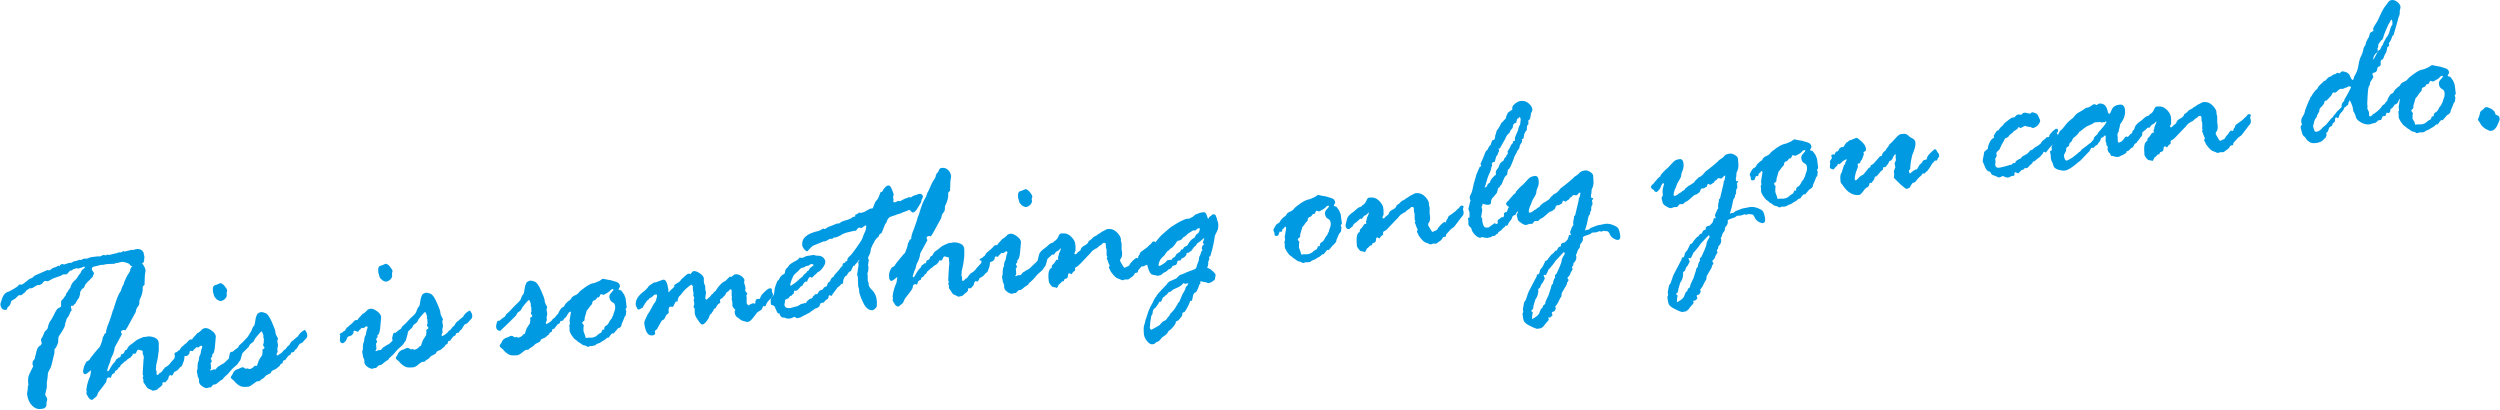 <?xml version="1.0" encoding="utf-8"?>
<!-- Generator: Adobe Illustrator 25.4.1, SVG Export Plug-In . SVG Version: 6.00 Build 0)  -->
<svg version="1.1" id="レイヤー_1" xmlns="http://www.w3.org/2000/svg" xmlns:xlink="http://www.w3.org/1999/xlink" x="0px"
	 y="0px" viewBox="0 0 683.4 112.2" style="enable-background:new 0 0 683.4 112.2;" xml:space="preserve">
<style type="text/css">
	.st0{fill:#009AE3;}
</style>
<g>
	<path class="st0" d="M4.8,78.3l0.4-0.5l0.6,0c0.3,0,0.6-0.2,0.8-0.4c0.2-0.2,0.4-0.3,0.5-0.4c0.1,0,0.3-0.2,0.5-0.4
		c0.2-0.2,0.5-0.4,0.8-0.5c0.4-0.1,0.6-0.3,0.8-0.5c0.2-0.2,0.3-0.3,0.6-0.4c0.2-0.1,0.5-0.2,0.7-0.3l2.5-1.1c0,0,0.1,0,0.3,0.1
		l0.1,0c0.2,0,0.4-0.1,0.7-0.4c0.2-0.2,0.5-0.3,0.8-0.4c0.2,0,0.6-0.2,1.1-0.5l0.2,0.2c0.3-0.4,0.5-0.6,0.7-0.6l0.2,0
		c0,0,0.2,0,0.5,0.1c0.5-0.2,0.9-0.3,1.2-0.4l0.7-0.1c0,0,0.1,0,0.2,0c0.1-0.2,0.3-0.3,0.6-0.4l0.3,0l1.2-0.4l0.4,0.1
		c0.2-0.2,0.6-0.4,1-0.4l0.3,0l0.3,0c0,0,0.2-0.1,0.5-0.2c0.3-0.2,1.1-0.3,2.3-0.4l0.8,0c0.5-0.2,0.7-0.4,0.8-0.4l0.8,0.1l0.3-0.2
		l0.1,0c0,0,0.1,0,0.3,0.1l0.1,0l2.1-0.5c0,0,0.1,0,0.2,0c0.1-0.2,0.2-0.2,0.3-0.2L33,69c0.2,0,0.4-0.2,0.8-0.4l0.2,0.2l1.9-0.5
		l0.7,0l0.6-0.2c0.6-0.1,1.1,0,1.5,0.3c0.4,0.3,0.6,0.6,0.6,1l0.2,0.9l-0.1,0.5l0,0.6c-0.1,0.2-0.2,0.4-0.4,0.5c0,0-0.1,0.1-0.2,0.2
		c-0.2,0.1-0.3,0.2-0.5,0.3c-0.2,0.1-0.7,0.3-1.7,0.4c-0.5,0.1-0.8-0.1-1-0.3c-0.2-0.3-0.3-0.4-0.5-0.5l-1.3-0.4c0,0-0.2,0-0.4,0
		l-0.2,0l-1.2,0.3c0,0-0.1,0-0.3,0c-0.2,0.1-0.4,0.2-0.4,0.2l-2.2,0.1l-0.9,0.2l-0.6,0c-0.1,0-0.2,0.1-0.4,0.1
		c-0.2,0.1-0.6,0.2-1.2,0.3c-0.6,0.1-0.9,0.3-0.9,0.7c0,0.2,0.1,0.4,0.3,0.7c0.2,0.2,0.3,0.4,0.3,0.6c-0.2,0.4-0.4,0.7-0.3,0.8
		c-0.1,0.1-0.2,0.2-0.4,0.4c-0.2,0.2-0.5,0.6-1,1c-0.5,0.5-0.8,0.9-0.9,1.3s-0.4,0.6-0.6,0.6c-0.3,0.4-0.5,0.7-0.6,1L21.9,80
		c0,0,0,0.1,0,0.3c0,0.1,0,0.2-0.1,0.4l-0.2,0.7c-0.1,0.1-0.5,0.6-1,1.6l-0.3,0.2l-0.3,0.4l-0.4,0c-0.2,0-0.2,0.1-0.2,0.4l0.2,0.8
		c-0.3,0.3-0.5,0.7-0.6,1.1l-0.3,0.6c-0.4,0.5-0.5,0.7-0.5,0.7c0,0.1-0.1,0.5-0.4,1.3l0,0.3c0,0.3-0.5,1.4-1.7,3.1
		c-0.2,0.4-0.2,1-0.2,1.7c-0.4,1.2-0.8,1.8-1,1.8c0,0.7,0,1.4-0.2,1.8c-0.1,0.5-0.3,1.2-0.5,2.1c-0.2,0.9-0.5,1.6-0.8,2l-0.1,0.2
		c-0.1,0.2-0.1,0.3-0.2,0.5c0,0.5-0.1,1.4-0.3,2.6l0,1.3l-0.4,1.7c0,0.1-0.1,0.2,0,0.4c0,0.1,0.1,0.2,0.2,0.4
		c0.2,0.2,0.2,0.4,0.3,0.6c0,0.3,0,0.5-0.1,0.7c-0.1,0.2-0.1,0.4-0.1,0.7c0.1,0.6-0.2,1-0.8,1.3l-0.2,0l-0.6,0.1
		c-0.8,0.1-1.6-0.2-2.3-0.9c-0.7-0.7-1.2-1.7-1.4-3.1c0-0.1,0-0.4,0.1-0.9c0.1-0.5,0.1-0.9,0.1-1c0-0.2,0-0.3,0.1-0.5s0.1-0.4,0-0.7
		c-0.1-1,0-1.8,0.4-2.6c0.4-0.8,0.6-1.3,0.8-1.6c0-0.1,0.1-0.2,0.2-0.3c-0.1-0.1-0.1-0.3-0.2-0.6c-0.1-0.6,0.1-1,0.6-1.5
		c0-0.2,0.1-0.3,0.1-0.6c0.1-0.2,0.2-0.7,0.4-1.6c0.2-0.8,0.6-1.3,1.1-1.5c0,0,0.1-0.2,0.3-0.5l-0.2-1c0-0.2,0.1-0.4,0.4-0.8
		l0.4-0.9c0-0.3,0.3-0.7,0.7-1c0.1-0.2,0.2-0.3,0.3-0.4c0-0.1,0.1-0.3,0.2-0.8c0.1-0.4,0.3-1,0.8-1.6c0.4-0.7,0.8-1.4,1.1-2.1
		c0.4-0.7,0.7-1.1,1.1-1.2c0.4-0.1,0.5-0.3,0.5-0.7l0-1.1c0.5-0.5,0.8-0.9,0.9-1.1l0.4-0.5c0-0.3,0.1-0.5,0.2-0.6
		c0.1-0.1,0.3-0.3,0.4-0.6c0.2-0.3,0.4-0.6,0.6-0.8c0.2-0.8,0.6-1.6,1.5-2.3l0.4-0.5c0.3-0.5,0.5-0.9,0.7-1c0.2-0.2,0.3-0.4,0.4-0.7
		c0.1-0.3,0.3-0.5,0.6-0.7c0.3-0.2,0.4-0.3,0.4-0.5c0-0.1-0.1-0.1-0.2-0.1c-0.2,0-0.4,0.1-0.8,0.3l-0.2,0l-0.5,0.2l-0.2,0l-0.5-0.1
		c-0.3,0.2-0.6,0.2-0.8,0.3c0,0-0.2,0.1-0.3,0.3l-0.6,0.1l-0.3,0.4L18.2,75l-0.8,0c-0.2,0-0.5,0.2-0.8,0.4c0,0-0.3,0.1-0.9,0.3
		c-0.6,0.2-1.2,0.4-1.7,0.7c-0.5,0.3-0.9,0.5-1,0.5l-0.5-0.1l-0.1,0c-0.3,0-0.5,0.2-0.7,0.5c-0.2,0.3-0.5,0.5-0.9,0.6l-0.3,0
		c-0.3,0-0.7,0.2-1.1,0.5s-0.7,0.4-0.8,0.4l-0.5,0c-0.2,0.2-0.4,0.3-0.6,0.4c-0.2,0.1-0.3,0.2-0.4,0.3C7,79.8,6.9,79.9,6.7,80
		c-0.1,0.1-0.3,0.2-0.5,0.4c-0.2,0.2-0.3,0.3-0.5,0.3l-0.1,0l-0.4,0c-0.1,0-0.3,0.2-0.5,0.4s-0.4,0.4-0.5,0.5
		c-0.2,0.1-0.3,0.2-0.5,0.3c-0.2,0.1-0.3,0.2-0.5,0.3c-0.1,0.1-0.2,0.3-0.3,0.7c-0.1,0.4-0.3,0.7-0.6,0.9S2,84.3,1.9,84.5
		c-0.1,0.1-0.1,0.2-0.2,0.2c-1,0.1-1.5-0.4-1.6-1.6l0.4-1.3c0.3-1,0.8-1.7,1.6-2c0.2,0,0.7-0.3,1.6-0.8L4.8,78.3z"/>
	<path class="st0" d="M23.5,99.1l0.2-0.3c0.5-0.2,0.8-0.4,0.9-0.7c0-0.1,0.5-0.7,1.3-1.7c0.8-1,1.3-1.5,1.4-1.6
		c0.5-1.2,0.8-2.1,0.8-2.7c0.2-0.1,0.3-0.3,0.3-0.4l0.2-0.5l0.3-0.1l0.1-0.1l0-0.3c0-0.3,0.2-1.2,0.8-2.6c0.6-1.7,0.9-2.6,0.9-2.7
		c0-0.2,0.1-0.4,0.3-0.8c0.1-0.3,0.3-1,0.6-1.9c0.3-1,0.7-2,1.3-3c0.1,0,0.2-0.3,0.3-0.7c0.1-0.4,0.3-0.8,0.6-1.3L34,77
		c0.1-0.2,0.3-0.6,0.5-1.1c0.2-0.5,0.5-0.9,0.7-1.2s0.4-0.6,0.4-1c0.1-0.3,0.2-0.6,0.4-0.7c0.2-0.2,0.3-0.4,0.5-0.8
		c0.1-0.4,0.4-0.6,0.8-0.6c0.8-0.1,1.3,0.2,1.8,0.7c0.4,0.6,0.6,1.1,0.7,1.6c0,0.1-0.1,0.5-0.2,1.3l-0.1,2.7
		c-0.4,0.2-0.5,0.5-0.5,0.7c0.1,1-0.2,2.1-0.8,3.3c-0.1,0.1-0.1,0.3-0.1,0.8c0,0.4-0.1,0.8-0.4,1.1c-0.3,0.3-0.5,0.8-0.6,1.5
		l-2.3,4.2l-0.2,0.3c-0.1,0.1-0.2,0.3-0.3,0.5l-0.5-0.1c-0.5,0.1-0.8,0.3-0.7,0.6c0,0.1,0.1,0.3,0.2,0.5l0,0.1c0,0-0.6,1.1-1.8,3.3
		c-0.1,0.1-0.2,0.5-0.3,1.2l-0.3,0.9c-0.3,0.6-0.6,1.2-0.7,1.7c-0.1,0.6-0.3,1-0.5,1.4c-0.3,0.9-0.4,1.4-0.4,1.4
		c0,0.1,0.1,0.2,0.2,0.2s0.4-0.3,0.7-1c0.4-0.6,0.7-1.1,0.9-1.3c0.3-0.2,0.5-0.5,0.6-0.9l0.3-0.2c0.1,0,0.2-0.2,0.5-0.4l0.3,0
		c0.1-0.1,0.2-0.3,0.2-0.4c0-0.2,0.1-0.3,0.1-0.4c0.5-0.1,0.8-0.3,0.9-0.7c0.1-0.3,0.2-0.5,0.4-0.5c0.2,0,0.3-0.2,0.5-0.6
		c0.2-0.4,0.5-0.7,1-1c0.4-0.3,0.7-0.5,0.9-0.7c0.2-0.2,0.6-0.5,1.3-0.8c0.7-0.3,1.1-0.5,1.3-0.5l0.2,0l0.2,0l0.4-0.1
		c0.7-0.1,1.4,0,2.1,0.3c0.7,0.3,1.1,0.8,1.1,1.7l0,1.8l-0.2,1.5c0,0.2-0.1,0.8-0.3,1.6c-0.2,0.8-0.3,1.3-0.2,1.4l-0.1,0.6l0.2,0.7
		l0,0.6c0,0.2,0.1,0.3,0.3,0.3c0.1,0,0.3-0.2,0.6-0.6c0.2,0,0.4-0.1,0.6-0.4c0.2-0.3,0.4-0.6,0.7-0.9c0-0.1,0.1-0.2,0.4-0.3
		c0.2-0.1,0.6-0.4,1-0.8c0.1-0.2,0.4-0.6,1-1.2c0.6-0.7,1.2-1.2,1.8-1.5l0.1-0.3c0.3-0.4,0.6-0.6,0.8-0.6c0.3,0,0.4,0.1,0.5,0.4
		c0,0.2,0,0.4-0.1,0.6c-0.1,0.2-0.1,0.5-0.1,0.9c0,0.3-0.1,0.9-0.4,1.5l-0.1,0.3c-0.1,0.3-0.2,0.6-0.4,0.6c-0.2,0.1-0.4,0.3-0.6,0.6
		c-0.2,0.3-0.6,0.6-1.3,0.9c-0.2,0.6-0.5,0.9-0.6,1l-0.5-0.2c-0.4,0.4-0.5,0.7-0.5,1.1c-0.5,0.5-0.7,0.8-0.8,0.9l-0.6,0
		c-0.2,0-0.2,0.2-0.2,0.7c0,0-0.2,0.2-0.5,0.5c-0.4,0.3-0.7,0.5-0.8,0.7c-0.2,0.2-0.6,0.3-1.3,0.4c-0.1,0-0.2,0-0.4-0.2
		c-0.2-0.1-0.4-0.2-0.7-0.3c-0.3-0.1-0.5-0.3-0.7-0.6c-0.2-0.3-0.3-0.6-0.5-0.8c-0.2-0.2-0.2-0.3-0.3-0.5l0-0.6l-0.2-0.6l0.2-0.4
		c-0.1-0.3-0.2-0.4-0.2-0.5l0.1-1.8c0.1-1.3,0.1-2.2,0.2-2.6c0,0,0-0.2,0-0.4L39,96.6l0-0.4c0-0.3-0.1-0.4-0.3-0.4
		c-0.2,0-0.3,0-0.4-0.1c-0.3-0.1-0.4-0.1-0.5-0.1c-0.2,0-0.3,0.2-0.4,0.4c-0.1,0.3-0.2,0.5-0.4,0.7l-0.7,0l0,0.1
		c0,0.2-0.2,0.5-0.7,1c-0.5,0.2-0.9,0.5-1.2,0.9c-0.2,0-0.4,0.2-0.7,0.5c-0.3,0.3-0.6,0.5-0.7,0.6l-0.2,0.5l-0.4,0.2
		c-0.1,0.4-0.4,0.7-0.9,0.9l-0.2,0.6c-0.4,0.1-0.7,0.3-0.8,0.7c-0.1,0.4-0.2,0.6-0.3,0.6c0,0-0.1,0-0.2-0.1c-0.1,0-0.2-0.1-0.3,0
		c-0.4,0-0.6,0.4-0.6,1c0,0.1-0.3,0.6-1,1.5c-0.7,0.9-1.1,1.4-1.1,1.4c-0.1,0-0.1,0.2-0.3,0.6c-0.1,0.4-0.3,0.7-0.6,0.9
		s-0.5,0.4-0.6,0.5c-0.1,0.1-0.2,0.2-0.3,0.2c-0.4,0-0.8-0.2-1.1-0.8c-0.3-0.6-0.5-0.8-0.5-0.9l0.1-0.6l-0.1-0.5
		c0,0,0.1-0.4,0.2-1.2c0.2-0.8,0.4-1.4,0.6-1.9c0.3-0.5,0.4-1.2,0.5-2.2c-0.8,0.7-1.3,1-1.5,1.1c-0.4,0-0.6-0.2-0.7-0.7
		C22.8,100.7,23,99.9,23.5,99.1z"/>
	<path class="st0" d="M47.6,96.8l0.4-0.5l0.2,0c0.1,0,0.3-0.2,0.6-0.5l0.3-0.1c0.3-0.6,0.6-1,0.9-1.1l0.4-0.4
		c0.1-0.1,0.2-0.2,0.3-0.2c0.1-0.1,0.3-0.3,0.6-0.6c0.3-0.4,0.5-0.5,0.7-0.6c0.2,0,0.4,0,0.5,0c0.1-0.2,0.3-0.5,0.6-0.8
		s0.6-0.6,0.8-0.9l0.4-0.2c0.3-0.2,0.5-0.4,0.8-0.7c0.2-0.3,0.5-0.4,0.9-0.5c0.6-0.1,1.2,0.2,1.9,0.7c0.7,0.5,1,1,1.1,1.5l-0.2,2.3
		c-0.1,1.7-0.4,2.6-0.8,2.7l0,0.6c-0.2,0.2-0.4,0.4-0.4,0.5l0.3,0.7c0,0.1-0.1,0.3-0.3,0.5c0,0-0.1,0.1,0,0.2l0.1,1.2
		c0,0.2-0.1,0.4-0.3,0.6c0,0,0.1,0.1,0.2,0.1c0.1-0.1,0.4-0.2,0.8-0.3l0.5,0l0.6-0.7c0.1-0.1,0.3-0.2,0.5-0.3
		c0.2-0.2,0.6-0.4,1.2-0.7l3.5-3.3c0.5-0.6,0.8-0.9,1.1-0.9c0.3,0,0.5,0.1,0.5,0.5c0,0.4,0,0.8-0.1,1.1s-0.2,0.7-0.3,1.1
		c-0.1,0.4-0.2,0.7-0.4,0.9c-0.2,0.2-0.3,0.4-0.4,0.6c-0.1,0.2-0.4,0.5-0.9,0.9c-0.5,0.4-0.9,0.8-1.2,1.2c-0.3,0.4-0.6,0.7-0.8,0.9
		l-1.1,1l-0.1,0.3c0,0-0.2,0.1-0.5,0.3c-0.3,0.2-0.6,0.4-0.8,0.6l-0.5,0.4c-0.1,0.1-0.3,0.2-0.6,0.2c-0.3,0-0.5,0.2-0.6,0.4
		c-0.2,0.2-0.3,0.3-0.4,0.4l-0.4,0l-0.6,0.2c-0.3,0-0.8-0.1-1.3-0.5c-0.5-0.3-0.8-0.7-0.9-1.2l0-0.2l0-0.4c0-0.1-0.1-0.3-0.2-0.6
		c-0.2-0.3-0.2-0.5-0.2-0.5l0-0.4l-0.1-0.2c-0.1-0.5-0.1-0.9,0-1c0.1-0.1,0.1-0.3,0.1-0.6c0-0.2,0-0.4,0-0.6l0.1-0.7
		c0-0.2,0.1-0.4,0.2-0.5c0-0.2,0.1-0.4,0.1-0.8l0.1-0.5l0.2-0.4c0.1-0.2,0.2-0.4,0.2-0.7c0-0.3,0.1-0.6,0.2-0.9
		c0.1-0.3,0.2-0.5,0.2-0.6c0-0.2-0.2-0.3-0.4-0.3c-0.1,0-0.3,0.2-0.7,0.5l-0.5-0.1c0,0-0.1,0.1-0.3,0.3c0,0.1-0.1,0.1-0.2,0.2
		s-0.3,0.2-0.4,0.5l-0.2,0.1l-0.4-0.1l-0.1,0c-0.2,0-0.3,0.2-0.3,0.7c-0.2,0.3-0.4,0.6-0.8,0.7L50,97.4c-0.2,0.1-0.3,0.3-0.4,0.6
		c-0.1,0.3-0.2,0.6-0.5,0.8c-0.3,0.3-0.4,0.4-0.5,0.4c-0.5,0.1-0.8-0.2-0.9-0.8l0.1-1.4L47.6,96.8z M58.5,80.8l-0.3-1.1l0-0.2
		c-0.1-0.9,0.1-1.5,0.8-1.6c0.1,0,0.5-0.2,1.2-0.5c0.4,0,0.8,0.3,1.2,0.8c0.4,0.5,0.7,0.9,0.7,1.3c0,0,0,0.1-0.1,0.3
		c0,0.1-0.1,0.4,0,0.8c0,0.4-0.1,0.7-0.5,1.1c-0.3,0.3-0.7,0.5-1.1,0.6c-0.3,0-0.6-0.1-1.1-0.4C58.8,81.4,58.6,81.1,58.5,80.8z"/>
	<path class="st0" d="M68.7,90.5l0.3-0.8c0.1-0.2,0.2-0.4,0.4-0.6c0.2-0.2,0.3-0.7,0.4-1.5s0.3-1.3,0.5-1.7c0.2-0.3,0.6-0.5,1.1-0.6
		c0.3,0,0.7,0.1,1.2,0.3c0.5,0.2,1.1,1,1.7,2.4c0.6,1.4,1,2.3,1,2.9c0,0.2,0.1,0.5,0.3,0.9c0.2,0.3,0.3,0.6,0.4,0.8
		c-0.1,0.3-0.2,0.5-0.2,0.6l0.2,1.2l-0.2,1l0.1,0.7c-0.2,0.4-0.3,0.7-0.3,0.8c0,0.1,0.1,0.2,0.2,0.3c0.9-0.5,1.4-0.9,1.5-1.1
		c0.2-0.3,0.3-0.4,0.5-0.5c0.2-0.1,0.5-0.4,0.8-0.9l0.5-0.4c0.2-0.3,0.3-0.5,0.4-0.7s0.3-0.3,0.4-0.4c0.2-0.1,0.4-0.3,0.6-0.5
		c0.2-0.2,0.6-0.5,1-0.8l0.2-0.4c0.3-0.4,0.6-0.7,0.9-0.9c0.4-0.2,0.6-0.4,0.6-0.4c0.1,0,0.3,0.1,0.5,0.5c0.2,0.3,0.3,0.7,0.3,1
		c0,0.3-0.1,0.7-0.5,1c-0.3,0.4-0.6,0.6-0.7,0.8c-0.1,0.2-0.4,0.3-0.9,0.5c0,0-0.3,0.5-0.8,1.3l-0.5,0.4l-0.2,0.4
		c0,0.1-0.3,0.2-0.8,0.3c0,0-0.1,0.1-0.1,0.3s-0.2,0.4-0.6,0.5c-0.6,0.7-0.9,1.1-0.9,1.2l-0.6,0.2c-0.1,0.4-0.1,0.6-0.2,0.7
		c-0.5,0.2-0.7,0.4-0.7,0.7c-0.1,0-0.1,0.1-0.3,0.2l-0.1,0.1c-0.4,0.4-0.8,0.7-1.2,0.8l-0.6,0.3l-0.2,0.4c0,0.1-0.2,0.3-0.7,0.5
		c-0.5,0.2-0.8,0.4-1,0.7l-0.4,0.4c-0.6,0.3-0.9,0.6-1.1,0.8l-0.4,0c-0.3,0-0.7,0.3-1.2,0.7s-1,0.7-1.3,0.8
		c-1.1,0.1-1.9,0.1-2.4-0.2c-0.4-0.2-0.8-0.5-1.2-0.9c-0.3-0.4-0.6-0.7-0.9-0.9c-0.3-0.2-0.4-0.4-0.4-0.6c0-0.1,0.1-0.3,0.2-0.4
		c0.2-0.2,0.3-0.5,0.5-0.9c0.2-0.4,0.7-0.8,1.5-1c0,0,0.2-0.1,0.4-0.2c0.2-0.1,0.4-0.2,0.6-0.2c0.2,0,0.5,0.1,0.8,0.4
		c0,0,0,0.1,0.1,0l0.5-0.1c0.2,0.1,0.4,0.2,0.5,0.2c0.5-0.1,0.9-0.3,1.4-0.9L70,100l0.2,0c0.1,0,0.1-0.2,0.2-0.5l0.4-1.1l0.9-1.4
		l0-0.3c0-0.1,0-0.2,0.1-0.5l-0.1-0.4c0-0.2,0.1-0.3,0.3-0.4c0.2-0.1,0.3-0.2,0.3-0.4l-0.1-0.2c-0.2-0.2-0.3-0.4-0.3-0.5l0.2-0.6
		L72.1,93l0.1-0.2c-0.1-0.3-0.2-0.4-0.2-0.5l0-0.7c0,0-0.1-0.2-0.2-0.5c-0.1-0.3-0.2-0.5-0.3-0.5c-0.1,0-0.5,0.4-1,1
		c-0.6,0.7-0.9,1.1-1,1.4c-0.1,0.3-0.3,0.5-0.7,0.8c-0.4,0.2-0.6,0.5-0.7,0.8c-0.1,0.3-0.3,0.4-0.4,0.5L66,96.8l-1.9,1.8
		c-0.1,0.2-0.2,0.3-0.3,0.3c-0.7,0.1-1.1-0.3-1.2-1.1c0-0.3,0.1-0.7,0.3-1.4c0.1-0.1,0.2-0.2,0.3-0.2c0.1,0,0.1-0.1,0.1-0.1
		c0,0,0,0-0.1,0l0.2,0.1l0.1,0c0.7-0.6,1.1-0.9,1.3-1c0.2-0.1,0.4-0.3,0.5-0.7l1.1-1c0.3-0.3,0.7-0.8,1.3-1.4
		C68.2,91.3,68.5,90.8,68.7,90.5z"/>
	<path class="st0" d="M92.8,91.5l0.4-0.5l0.2,0c0.1,0,0.3-0.2,0.6-0.5l0.3-0.1c0.3-0.6,0.6-1,0.9-1.1l0.4-0.4
		c0.1-0.1,0.2-0.2,0.3-0.2c0.1-0.1,0.3-0.3,0.6-0.6c0.3-0.4,0.5-0.5,0.7-0.6c0.2,0,0.4,0,0.5,0c0.1-0.2,0.3-0.5,0.6-0.8
		s0.6-0.6,0.8-0.9l0.4-0.2c0.3-0.2,0.5-0.4,0.8-0.7c0.2-0.3,0.5-0.4,0.9-0.5c0.6-0.1,1.2,0.2,1.9,0.7c0.7,0.5,1,1,1.1,1.5l-0.2,2.3
		c-0.1,1.7-0.4,2.6-0.8,2.7l0,0.6c-0.2,0.2-0.4,0.4-0.4,0.5l0.3,0.7c0,0.1-0.1,0.3-0.3,0.5c0,0-0.1,0.1,0,0.2l0.1,1.2
		c0,0.2-0.1,0.4-0.3,0.6c0,0,0.1,0.1,0.2,0.1c0.1-0.1,0.4-0.2,0.8-0.3l0.5,0l0.6-0.7c0.1-0.1,0.3-0.2,0.5-0.3
		c0.2-0.2,0.6-0.4,1.2-0.7l3.5-3.3c0.5-0.6,0.8-0.9,1.1-0.9c0.3,0,0.5,0.1,0.5,0.5c0,0.4,0,0.8-0.1,1.1c-0.1,0.3-0.2,0.7-0.3,1.1
		c-0.1,0.4-0.2,0.7-0.4,0.9s-0.3,0.4-0.4,0.6c-0.1,0.2-0.4,0.5-0.9,0.9c-0.5,0.4-0.9,0.8-1.2,1.2c-0.3,0.4-0.6,0.7-0.8,0.9l-1.1,1
		l-0.1,0.3c0,0-0.2,0.1-0.5,0.3s-0.6,0.4-0.8,0.6l-0.5,0.4c-0.1,0.1-0.3,0.2-0.6,0.2c-0.3,0.1-0.5,0.2-0.6,0.4
		c-0.2,0.2-0.3,0.3-0.4,0.4l-0.4,0l-0.6,0.2c-0.3,0-0.8-0.1-1.3-0.5c-0.5-0.3-0.8-0.7-0.9-1.2l0-0.2l0-0.4c0-0.1-0.1-0.3-0.2-0.6
		c-0.2-0.3-0.2-0.5-0.2-0.5l0-0.4l-0.1-0.2c-0.1-0.5-0.1-0.9,0-1c0.1-0.1,0.1-0.3,0.1-0.6c0-0.2,0-0.4,0-0.6l0.1-0.7
		c0.1-0.2,0.1-0.4,0.2-0.5c0-0.2,0.1-0.4,0.1-0.8l0.1-0.5l0.2-0.4c0.1-0.2,0.2-0.4,0.2-0.7c0-0.3,0.1-0.6,0.2-0.9
		c0.1-0.3,0.2-0.5,0.2-0.6c0-0.2-0.2-0.3-0.4-0.3c-0.1,0-0.3,0.2-0.7,0.5l-0.5-0.1c0,0-0.1,0.1-0.3,0.3c0,0.1-0.1,0.1-0.2,0.2
		c-0.2,0.1-0.3,0.2-0.4,0.5l-0.2,0.1L97,90.4l-0.1,0c-0.2,0-0.3,0.2-0.3,0.7c-0.2,0.3-0.4,0.6-0.8,0.7l-0.6,0.2
		c-0.2,0.1-0.3,0.3-0.4,0.6c-0.1,0.3-0.2,0.6-0.5,0.8c-0.3,0.3-0.4,0.4-0.5,0.4c-0.5,0.1-0.8-0.2-0.9-0.8l0.1-1.4L92.8,91.5z
		 M103.7,75.5l-0.3-1.1l0-0.2c-0.1-0.9,0.1-1.5,0.8-1.6c0.1,0,0.5-0.2,1.2-0.5c0.4,0,0.8,0.3,1.2,0.8c0.4,0.5,0.7,0.9,0.7,1.3
		c0,0,0,0.1-0.1,0.3c0,0.1-0.1,0.4,0,0.8c0,0.4-0.1,0.7-0.5,1.1c-0.3,0.3-0.7,0.5-1.1,0.6c-0.3,0-0.6-0.1-1.1-0.4
		C104,76.1,103.7,75.8,103.7,75.5z"/>
	<path class="st0" d="M113.8,85.2l0.3-0.8c0.1-0.2,0.2-0.4,0.4-0.6c0.2-0.2,0.3-0.7,0.4-1.5s0.3-1.3,0.5-1.7
		c0.2-0.3,0.6-0.5,1.1-0.6c0.3,0,0.7,0.1,1.2,0.3c0.5,0.2,1.1,1,1.7,2.4c0.6,1.4,1,2.3,1,2.9c0,0.2,0.1,0.5,0.3,0.9
		c0.2,0.3,0.3,0.6,0.4,0.8c-0.1,0.3-0.2,0.5-0.2,0.6l0.2,1.2l-0.2,1l0.1,0.7c-0.2,0.4-0.3,0.7-0.3,0.8c0,0.1,0.1,0.2,0.2,0.3
		c0.9-0.5,1.4-0.9,1.5-1.1c0.2-0.3,0.3-0.4,0.5-0.5c0.2-0.1,0.5-0.4,0.8-0.9l0.5-0.4c0.2-0.3,0.3-0.5,0.4-0.7s0.3-0.3,0.4-0.4
		c0.2-0.1,0.4-0.3,0.6-0.5c0.2-0.2,0.6-0.5,1-0.8l0.2-0.4c0.3-0.4,0.6-0.7,0.9-0.9c0.4-0.2,0.6-0.4,0.6-0.4c0.1,0,0.3,0.1,0.5,0.5
		c0.2,0.3,0.3,0.7,0.3,1c0,0.3-0.1,0.7-0.5,1c-0.3,0.4-0.6,0.6-0.7,0.8c-0.1,0.2-0.4,0.3-0.9,0.5c0,0-0.3,0.5-0.8,1.3l-0.5,0.4
		l-0.2,0.4c0,0.1-0.3,0.2-0.8,0.3c0,0-0.1,0.1-0.1,0.3s-0.2,0.4-0.6,0.5c-0.6,0.7-0.9,1.1-0.9,1.2l-0.6,0.2
		c-0.1,0.4-0.1,0.6-0.2,0.7c-0.5,0.2-0.7,0.4-0.7,0.7c-0.1,0-0.1,0.1-0.3,0.2l-0.1,0.1c-0.4,0.4-0.8,0.7-1.2,0.8l-0.6,0.3l-0.2,0.4
		c0,0.1-0.2,0.3-0.7,0.5c-0.5,0.2-0.8,0.4-1,0.7l-0.4,0.4c-0.6,0.3-0.9,0.6-1.1,0.8l-0.4,0c-0.3,0-0.7,0.3-1.2,0.7
		c-0.5,0.5-1,0.7-1.3,0.8c-1.1,0.1-1.9,0.1-2.4-0.2c-0.4-0.2-0.8-0.5-1.2-0.9c-0.3-0.4-0.6-0.7-0.9-0.9c-0.3-0.2-0.4-0.4-0.4-0.6
		c0-0.1,0.1-0.3,0.2-0.4c0.2-0.2,0.3-0.5,0.5-0.9c0.2-0.4,0.7-0.8,1.5-1c0,0,0.2-0.1,0.4-0.2c0.2-0.1,0.4-0.2,0.6-0.2
		c0.2,0,0.5,0.1,0.8,0.4c0,0,0,0.1,0.1,0l0.5-0.1c0.2,0.1,0.4,0.2,0.5,0.2c0.5-0.1,0.9-0.3,1.4-0.9l0.1-0.1l0.2,0
		c0.1,0,0.1-0.2,0.2-0.5l0.4-1.1l0.9-1.4l0-0.3c0-0.1,0-0.2,0.1-0.5l-0.1-0.4c0-0.2,0.1-0.3,0.3-0.4c0.2-0.1,0.3-0.2,0.3-0.4
		l-0.1-0.2c-0.2-0.2-0.3-0.4-0.3-0.5l0.2-0.6l-0.1-0.6l0.1-0.2c-0.1-0.3-0.2-0.4-0.2-0.5l0-0.7c0,0-0.1-0.2-0.2-0.5
		c-0.1-0.3-0.2-0.5-0.3-0.5c-0.1,0-0.5,0.4-1,1c-0.6,0.7-0.9,1.1-1,1.4c-0.1,0.3-0.3,0.5-0.7,0.8c-0.4,0.2-0.6,0.5-0.7,0.8
		c-0.1,0.3-0.3,0.4-0.4,0.5l-1.8,1.8l-1.9,1.8c-0.1,0.2-0.2,0.3-0.3,0.3c-0.7,0.1-1.1-0.3-1.2-1.1c0-0.3,0.1-0.7,0.3-1.4
		c0.1-0.1,0.2-0.2,0.3-0.2c0.1,0,0.1-0.1,0.1-0.1c0,0,0,0-0.1,0l0.2,0.1l0.1,0c0.7-0.6,1.1-0.9,1.3-1c0.2-0.1,0.4-0.3,0.5-0.7l1.1-1
		c0.3-0.3,0.7-0.8,1.3-1.4C113.4,86,113.7,85.5,113.8,85.2z"/>
	<path class="st0" d="M142.3,81.9l0.3-0.8c0.1-0.2,0.2-0.4,0.4-0.6c0.2-0.2,0.3-0.7,0.4-1.5s0.3-1.3,0.5-1.7
		c0.2-0.3,0.6-0.5,1.1-0.6c0.3,0,0.7,0.1,1.2,0.3c0.5,0.2,1.1,1,1.7,2.4c0.6,1.4,1,2.3,1,2.9c0,0.2,0.1,0.5,0.3,0.9
		c0.2,0.3,0.3,0.6,0.4,0.8c-0.1,0.3-0.2,0.5-0.2,0.6l0.2,1.2l-0.2,1l0.1,0.7c-0.2,0.4-0.3,0.7-0.3,0.8c0,0.1,0.1,0.2,0.2,0.3
		c0.9-0.5,1.4-0.9,1.5-1.1c0.2-0.3,0.3-0.4,0.5-0.5c0.2-0.1,0.5-0.4,0.8-0.9l0.5-0.4c0.2-0.3,0.3-0.5,0.4-0.7s0.3-0.3,0.4-0.4
		s0.4-0.3,0.6-0.5c0.2-0.2,0.6-0.5,1-0.8l0.2-0.4c0.3-0.4,0.6-0.7,0.9-0.9c0.4-0.2,0.6-0.4,0.6-0.4c0.1,0,0.3,0.1,0.5,0.5
		c0.2,0.3,0.3,0.7,0.3,1c0,0.3-0.1,0.7-0.5,1c-0.3,0.4-0.6,0.6-0.7,0.8c-0.1,0.2-0.4,0.3-0.9,0.5c0,0-0.3,0.5-0.8,1.3l-0.5,0.4
		l-0.2,0.4c0,0.1-0.3,0.2-0.8,0.3c0,0-0.1,0.1-0.1,0.3c0,0.2-0.2,0.4-0.6,0.5c-0.6,0.7-0.9,1.1-0.9,1.2l-0.6,0.2
		c-0.1,0.4-0.1,0.6-0.2,0.7c-0.5,0.2-0.7,0.4-0.7,0.7c-0.1,0-0.1,0.1-0.3,0.2l-0.1,0.1c-0.4,0.4-0.8,0.7-1.2,0.8l-0.6,0.3l-0.2,0.4
		c0,0.1-0.2,0.3-0.7,0.5c-0.5,0.2-0.8,0.4-1,0.7l-0.5,0.4c-0.6,0.3-0.9,0.6-1.1,0.8l-0.4,0c-0.3,0-0.7,0.3-1.2,0.7
		c-0.5,0.5-1,0.7-1.3,0.8c-1.1,0.1-1.9,0.1-2.4-0.2c-0.4-0.2-0.8-0.5-1.2-0.9c-0.3-0.4-0.6-0.7-0.9-0.9c-0.3-0.2-0.4-0.4-0.4-0.6
		c0-0.1,0.1-0.3,0.2-0.4c0.2-0.2,0.3-0.5,0.5-0.9c0.2-0.4,0.7-0.8,1.5-1c0,0,0.2-0.1,0.4-0.2c0.2-0.1,0.4-0.2,0.6-0.2
		c0.2,0,0.5,0.1,0.8,0.4c0,0,0,0.1,0.1,0l0.5-0.1c0.2,0.1,0.4,0.2,0.5,0.2c0.5-0.1,0.9-0.3,1.4-0.9l0.1-0.1l0.2,0
		c0.1,0,0.1-0.2,0.2-0.5l0.4-1.1l0.9-1.4l0-0.3c0-0.1,0-0.2,0.1-0.5l-0.1-0.4c0-0.2,0.1-0.3,0.3-0.4c0.2-0.1,0.3-0.2,0.3-0.4
		l-0.1-0.2c-0.2-0.2-0.3-0.4-0.3-0.5l0.2-0.6l-0.1-0.6l0.1-0.2c-0.1-0.3-0.2-0.4-0.2-0.5l0-0.7c0,0-0.1-0.2-0.2-0.5
		s-0.2-0.5-0.3-0.5c-0.1,0-0.5,0.4-1,1c-0.6,0.7-0.9,1.1-1,1.4c-0.1,0.3-0.3,0.5-0.7,0.8c-0.4,0.2-0.6,0.5-0.7,0.8
		c-0.1,0.3-0.3,0.4-0.4,0.5l-1.8,1.8l-1.9,1.8c-0.1,0.2-0.2,0.3-0.3,0.3c-0.7,0.1-1.1-0.3-1.2-1.1c0-0.3,0.1-0.7,0.3-1.4
		c0.1-0.1,0.2-0.2,0.3-0.2c0.1,0,0.1-0.1,0.1-0.1c0,0,0,0-0.1,0l0.2,0.1l0.1,0c0.7-0.6,1.1-0.9,1.3-1c0.2-0.1,0.4-0.3,0.5-0.7l1.1-1
		c0.3-0.3,0.7-0.8,1.3-1.4S142.2,82.2,142.3,81.9z"/>
	<path class="st0" d="M168.9,89.8l-1.2,1.4c-0.1-0.1-0.2-0.1-0.2-0.1c-0.2,0-0.4,0.2-0.7,0.6c-0.2,0.4-0.4,0.6-0.5,0.6l-0.3,0
		c-0.4,0.4-0.8,0.7-1,0.8c-0.2,0.1-0.5,0.2-0.7,0.4s-0.5,0.3-0.8,0.4c-0.2,0-0.4,0.2-0.6,0.3c-0.1,0.2-0.5,0.3-1.1,0.4l-0.5,0
		c-0.2,0.1-0.4,0.2-0.5,0.2c-0.2,0-0.3,0-0.5-0.2c-0.2-0.1-0.4-0.2-0.6-0.2c-0.2,0-0.4-0.1-0.7-0.3c-0.2-0.2-0.5-0.4-0.7-0.5
		c-0.2-0.1-0.4-0.2-0.5-0.4l-0.4-0.3c-0.4-0.2-0.7-0.6-1.1-1.2c-0.4-0.6-0.6-1.1-0.6-1.4l0-0.1l0-0.6l-0.1-0.6
		c0.1-0.1,0.1-0.3,0.2-0.5l-0.1-0.9l0.4-2.4c0-0.1-0.1-0.2-0.3-0.4c-0.2,0.3-0.3,0.5-0.5,0.6c-0.2,0.1-0.3,0.2-0.3,0.5
		c0,0.2-0.1,0.3-0.3,0.4l-0.4-0.1c0,0-0.1,0.3-0.2,0.6c-0.1,0.4-0.3,0.6-0.6,0.6c-0.4,0-0.5-0.1-0.6-0.3l0-0.5l-0.3-0.7
		c0-0.2,0.1-0.5,0.4-1c0.3-0.5,0.5-0.8,0.8-0.9c0.3-0.1,0.5-0.3,0.6-0.6c0.1-0.3,0.5-0.7,1.1-1.2c0.3-0.1,0.6-0.4,0.8-0.9
		c0.2-0.2,0.6-0.5,1-0.6c0.4-0.2,0.7-0.4,0.9-0.7s0.8-0.8,1.8-1.5c1-0.7,1.8-1.1,2.3-1.1c0.2,0,0.4-0.1,0.6-0.2
		c0.3-0.1,0.5-0.2,0.7-0.3c0.2-0.1,0.5-0.2,0.7-0.4c0.2-0.2,0.4-0.3,0.6-0.3l0.9,0.2c0.6,0.1,1,0.2,1.2,0.2c0,0,0.3,0.1,0.6,0.2
		c0.4,0.1,0.8,0.2,1.2,0.4c0.4,0.2,0.6,0.5,0.7,1.1c-0.3,0.5-0.4,0.8-0.4,0.8c0,0.1,0.2,0.2,0.7,0.3c0.2,0.3,0.5,0.6,0.8,1.1l0.4,1
		l0.3,2.4l0,0.2c-0.2,0.2-0.3,0.4-0.3,0.4l0.2,0.6l-0.1,0.8c0,0.3-0.1,0.4-0.2,0.5c-0.1,0.1-0.2,0.2-0.2,0.3l-0.1,0.3
		c0,0.1-0.1,0.2-0.2,0.5c-0.1,0.3-0.2,0.5-0.3,0.7c-0.1,0.2-0.2,0.4-0.2,0.6c0,0.2-0.1,0.4-0.2,0.5c-0.1,0.1-0.2,0.2-0.3,0.3
		C169.1,89.6,169,89.7,168.9,89.8z M159.9,91.6l0.2,0.7l0.1,0.1l0.5-0.1l0.2,0c0.4,0,0.7,0,0.9,0c0.6-0.1,1.1-0.3,1.4-0.6
		c0.3-0.3,0.6-0.5,0.8-0.6c0.2,0,0.4-0.2,0.5-0.5c0.1-0.3,0.2-0.5,0.2-0.5l0.4,0l0.1-0.1c-0.1-0.4,0.1-0.8,0.5-1
		c0.4-0.2,0.6-0.5,0.8-0.9c0.1-0.3,0.3-0.6,0.5-0.8c0.2-0.2,0.3-0.4,0.4-0.7l0.2-0.4c0.1-0.1,0.1-0.2,0.1-0.4l0.4-1.1
		c0.1-0.5,0.1-0.9,0-1.2c0-0.4-0.3-0.7-0.7-0.9c-0.4-0.2-0.7-0.6-0.8-1.3c-0.1-0.4,0.1-0.9,0.5-1.3c0.4-0.4,0.6-0.7,0.6-0.8
		c0-0.1-0.1-0.2-0.2-0.2c-0.1,0-0.3,0.1-0.6,0.3c-0.1,0.3-0.7,0.7-1.9,1.3c-0.4-0.1-0.7-0.2-0.7-0.2c-0.1,0-0.2,0.1-0.3,0.4
		c-0.1,0.2-0.2,0.4-0.3,0.5l-0.4,0c0,0-0.1,0.1-0.3,0.4c-0.2,0.3-0.4,0.4-0.8,0.5l-0.3,0.4c0.1,0.3-0.1,0.6-0.5,1l-0.3,0.4
		c-0.2,0.3-0.4,0.6-0.7,0.9l-0.4,1.4c-0.2,0.5-0.2,0.9-0.2,1.2c0,0.1-0.2,0.3-0.4,0.4c-0.2,0.1-0.3,0.3-0.2,0.5c0,0,0.1,0.1,0.2,0.3
		c0.2,0.1,0.2,0.2,0.2,0.3l-0.1,0.4l0,1.1L159.9,91.6z"/>
	<path class="st0" d="M184.8,77.6l0.8-0.5c0.3-0.2,0.5-0.5,0.7-0.8l0.9-0.8c0.5-0.5,0.9-0.7,1.1-0.7l0.5,0.1c0,0,0.1-0.1,0.3-0.4
		c0.2-0.3,0.4-0.4,0.7-0.4c0.3,0,0.9,0.2,1.5,0.6s1,0.9,1.1,1.3l0,1c0,0.2,0.1,0.6,0.4,1.3l0,0.2l0,0.7l0.2,0.7l-0.2,1.5
		c0,0.4,0.2,0.5,0.4,0.5c0.3-0.3,0.6-0.6,0.8-0.7l0.4-0.5c0.1-0.2,0.2-0.3,0.3-0.3c0.1,0,0.2-0.1,0.3-0.3c0.1-0.2,0.2-0.3,0.4-0.4
		c0.2-0.1,0.3-0.2,0.4-0.5c0.9-1.3,1.7-2.1,2.3-2.3c0.1,0,0.2-0.1,0.4-0.3c0.2-0.2,0.3-0.3,0.4-0.4l0.6-0.6l0.3,0.1l0.1,0
		c0,0,0.2-0.1,0.4-0.3c0.2-0.2,0.4-0.3,0.5-0.4c0.7-0.1,1.4,0.1,1.9,0.5c0.5,0.4,0.8,0.8,0.8,1.1l-0.1,0.7l0.3,0.9l0.1,0.6l-0.1,0.6
		c0,0.1,0.1,0.3,0.3,0.5c0.2,0.2,0.3,0.3,0.3,0.4c-0.2,0.3-0.3,0.5-0.3,0.5l0.1,0.5l0,1.6c0,0.1,0.2,0.3,0.5,0.6
		c0.1-0.1,0.3-0.2,0.5-0.3c0.2-0.1,0.4-0.2,0.5-0.2c0.1-0.1,0.2-0.1,0.2-0.1c0,0,0,0,0,0c0,0,0.2,0,0.4,0.1l0.1,0
		c0.2,0,0.2-0.2,0.2-0.5c0-0.3,0.1-0.6,0.5-0.8l0.7,0c0,0,0.1-0.2,0.2-0.5c0.1-0.3,0.4-0.8,1.1-1.4c0.6-0.6,1.1-1,1.5-1
		c0.3,0,0.5,0.1,0.5,0.4c0,0.1,0,0.3,0,0.6c0.2,0.3,0.3,0.5,0.3,0.7c0,0.4-0.2,0.8-0.8,1.3c-0.6,0.5-1,1.1-1.2,1.8l-0.1,0.1l-0.6,0
		c0,0-0.1,0.2-0.2,0.5c-0.1,0.3-0.3,0.5-0.4,0.6s-0.3,0.1-0.4,0.2l-0.6,0.4c-0.1,0.1-0.4,0.5-1,1.3c-0.6,0.8-1.1,1.2-1.5,1.3
		c-0.2,0-0.6,0-1.1-0.2c-0.5-0.1-0.9-0.3-1.1-0.5c-0.2-0.2-0.5-0.4-0.8-0.6c-0.4-0.2-0.6-0.7-0.7-1.5c0,0,0-0.1,0.1-0.2
		c0.1-0.1,0.1-0.2,0.1-0.3c-0.5-0.5-0.8-0.9-0.8-1.2c0-0.1,0-0.2,0-0.4c0-0.1,0-0.3,0-0.4l-0.2-1l0.1-0.5l-0.1-0.3l0-1.5
		c0-0.2-0.2-0.3-0.4-0.3c-0.1,0-0.2,0.1-0.3,0.3c-0.1,0.2-0.3,0.3-0.5,0.4c-0.2,0.1-0.4,0.4-0.6,0.9c-0.3,0.2-0.5,0.5-0.6,0.6
		c-0.1,0.2-0.2,0.3-0.3,0.3c0,0-0.1,0-0.2,0c-0.2,0.2-0.3,0.4-0.3,0.6l0,0.1l0.1,0.2c0,0.2-0.1,0.4-0.4,0.5
		c-0.3,0.2-0.6,0.6-0.9,1.3c-0.2,0-0.3,0.1-0.4,0.1l-0.3,0.7c-0.2,0.1-0.3,0.4-0.5,0.7l-0.3,0.2c-0.1,0.3-0.2,0.5-0.3,0.7l-0.1,0.3
		c-0.7,1.1-1.2,1.6-1.6,1.7s-0.8-0.4-1.3-1.2c-0.6-0.8-0.9-1.5-0.9-2l0-1.1c0,0-0.1-0.2-0.3-0.4l0-0.1c0,0,0-0.3,0.2-0.7l-0.1-0.9
		c0,0,0-0.1-0.1-0.2l0-0.1c0,0,0.1-0.2,0.2-0.5l-0.3-0.8l0.1-0.5l-0.2-1l0-0.9c0-0.1-0.1-0.2-0.2-0.3c-0.1-0.1-0.2-0.2-0.2-0.2
		c-0.1,0-0.5,0.3-1.1,0.8c-0.6,0.5-1,0.9-1.2,1.2s-0.5,0.6-0.8,1c-0.4,0.2-0.6,0.8-0.7,1.6c0,0,0,0.1-0.1,0.1c0,0-0.1-0.1-0.2-0.1
		l-0.1,0c-0.1,0-0.3,0.5-0.8,1.4l-0.1,0.1l-0.6-0.1c-0.5,0.1-0.6,0.6-0.5,1.6c0,0.2-0.1,0.3-0.3,0.4c-0.2,0.1-0.4,0.3-0.5,0.6
		c-0.1,0.3-0.3,0.6-0.5,0.9c-0.4,0.2-0.7,0.4-0.7,0.5c0,0-0.2,0.3-0.5,0.9c-0.4,0.6-0.6,1-0.6,1.1c0,0.1-0.1,0.2-0.4,0.4
		c-0.2,0.2-0.3,0.3-0.3,0.4l0.1,0.5c0,0.3-0.2,0.5-0.8,0.6c-1.2,0.1-1.9-1-2.2-3.4c0-0.3,0.1-0.6,0.3-1c0.2-0.4,0.4-0.8,0.6-1.3
		c0.3-0.4,0.7-1,1.1-1.8c0.4-0.8,0.7-1.3,1-1.6l0.3-0.7c0-0.2,0-0.4,0.1-0.5c0.1-0.1,0.1-0.3,0.1-0.5c0-0.3-0.1-0.5-0.3-0.4
		c-0.4,0-0.6,0.2-0.8,0.4c-0.2,0.2-0.4,0.4-0.7,0.5c-0.3,0.1-0.4,0.3-0.5,0.5c-0.3,0.1-0.5,0.4-0.8,0.8c-0.3,0.4-0.4,0.7-0.5,0.8
		c-0.1,0.1-0.2,0.2-0.2,0.4c-0.1,0.2-0.2,0.3-0.3,0.3c-0.1,0-0.3,0.1-0.4,0.2s-0.3,0.2-0.5,0.2c-0.2,0-0.4-0.1-0.5-0.5
		c-0.2-0.3-0.3-0.6-0.3-0.6c-0.2-1.4,0.6-2.7,2.4-4c0.2-0.2,0.4-0.3,0.5-0.5c0.1-0.2,0.3-0.3,0.4-0.4l0.1-0.2
		c0.1-0.3,0.7-0.6,1.6-1.2l0.4,0l1.9-0.7c0.8-0.3,1.3,0.6,1.6,2.7l0,0.5l0.1,0.2c0.3-0.3,0.6-0.7,0.9-0.9c0.3-0.3,0.5-0.5,0.7-0.7
		C184.1,78.1,184.3,77.9,184.8,77.6z"/>
	<path class="st0" d="M213.3,75.7l0.6-0.6c0.5-0.1,0.7-0.4,0.7-0.8c0-0.5,0.3-0.9,0.8-1.3l0.3-0.5c0.3-0.3,1-0.8,2.2-1.4
		c0.3-0.2,0.5-0.4,0.6-0.6c0,0,0.1-0.1,0.1-0.1l0.5,0.1c0.3,0,0.6-0.1,0.9-0.3s0.8-0.3,1.1-0.3l1.2-0.2c0.1,0,0.2,0,0.5,0.1
		c0.3,0.1,0.6,0.1,0.9,0.1c0.4,0,0.8,0.1,1.2,0.4c0.4,0.3,0.6,0.7,0.7,1c0.1,0.6-0.2,1.2-0.7,1.9c-0.5,0.7-1,1.1-1.4,1.2
		c-0.3,0.4-0.5,0.6-0.7,0.7c-0.2,0.1-0.3,0.3-0.5,0.5c-0.2,0.2-0.3,0.3-0.4,0.3c-0.1,0-0.1,0-0.2-0.1c0,0-0.1-0.1-0.2-0.1
		c-0.3,0-0.6,0.5-0.9,1.3l-0.5,0c-0.3,0.3-0.5,0.5-0.6,0.8c-0.1,0.3-0.3,0.4-0.6,0.5c-0.6,0.8-1.1,1.2-1.3,1.2c0,0-0.2,0-0.4-0.1
		c-0.1,0.2-0.2,0.4-0.2,0.6c0,0.2-0.1,0.4-0.4,0.5l-0.3,0.4l-0.3,0l-0.5,0.7c-0.3,0-0.6,0.2-0.9,0.4c0,0.2,0,0.5-0.1,0.9
		s-0.1,0.6,0,0.6c0.1,0.6,0.6,0.8,1.6,0.7l1.4-0.4c0.4,0,0.7-0.2,1-0.4s0.6-0.4,1-0.4c0.1,0,0.3-0.1,0.5-0.2l0.3,0.1
		c0.1-0.3,0.3-0.6,0.7-0.9c0.3-0.3,0.6-0.4,0.8-0.4l0.3-0.2c0-0.2,0.1-0.4,0.3-0.5l0.2-0.2c0.1-0.2,0.3-0.3,0.4-0.3l0.4,0l0.1-0.1
		c0.2-0.5,0.5-0.9,0.9-1c0.4-0.1,0.7-0.3,0.7-0.5s0.3-0.3,0.5-0.4c0.3-0.1,0.5-0.2,0.6-0.5c0.2-0.2,0.4-0.5,0.6-0.7
		c0.2-0.2,0.4-0.4,0.5-0.5c0.1-0.1,0.2-0.2,0.3-0.2c0.1,0,0.2,0.1,0.2,0.2c0,0.2,0.1,0.3,0.1,0.2s0.1-0.1,0.1-0.1
		c0-0.1,0-0.2-0.1-0.3l0-0.2c0-0.3,0.1-0.5,0.4-0.6l1.2-1c0-0.4,0.1-0.7,0.3-0.8c0.2-0.1,0.3-0.2,0.4-0.3c0.1-0.1,0.2-0.2,0.3-0.2
		c0.3,0,0.4,0.1,0.4,0.4l-0.1,0.8l0.2,0.8c0,0.1-0.1,0.3-0.2,0.5c-0.2,0.2-0.3,0.6-0.3,1s-0.1,0.7-0.3,0.7l-0.2,0
		c-0.3,0.4-0.6,0.7-0.8,0.8c-0.2,0.1-0.3,0.2-0.4,0.4l-0.9,1.2c-0.2,0.2-0.3,0.4-0.4,0.6c-0.1,0.2-0.2,0.3-0.3,0.3l-0.3-0.2
		c0,0,0-0.1-0.1,0c-0.2,0-0.3,0.2-0.3,0.4c0,0.2-0.1,0.5-0.2,0.6c-0.6,0.3-0.9,0.6-1,0.9l-0.2,0.1l-0.5,0.1c-0.3,0-0.4,0.2-0.5,0.6
		c-0.1,0.4-0.3,0.6-0.8,0.8c-0.4,0.1-0.8,0.3-0.9,0.5c0,0-0.1,0.1-0.2,0.1c-0.1,0.1-0.4,0.2-0.8,0.6l-2.3,1.2
		c-0.2,0.1-0.3,0.2-0.4,0.2l-0.8,0.2c-0.1,0-0.2-0.1-0.4-0.2c-0.1-0.1-0.2-0.2-0.3-0.2l-0.5,0.2c-0.4,0.2-0.7,0.3-1.1,0.3
		c-0.2,0-0.4,0-0.7-0.1c-0.2-0.1-0.4-0.2-0.6-0.2c-0.6,0.1-1-0.3-1.3-1.2l-0.3,0.1c-0.1,0-0.4-0.6-1-2c-0.1-0.1-0.3-0.2-0.6-0.3
		c-0.3,0-0.4-0.2-0.4-0.5c-0.1-0.9,0-1.5,0.4-1.8c0.3-0.3,0.5-0.6,0.5-0.8l0.2-1.6c0.1-0.1,0.1-0.3,0.2-0.6l0.5-1.3
		C212.9,76.6,213,76.3,213.3,75.7z M219.2,73.2l-0.3,0.2c-0.1,0-0.3,0.2-0.6,0.6c-0.3,0.3-0.7,0.6-1,0.9c-0.3,0.2-0.6,0.8-0.9,1.6
		c-0.3,0.8-0.4,1.3-0.4,1.4c0,0.1,0.1,0.2,0.2,0.2l0.9-0.6c0.3-0.2,0.7-0.5,1-0.8c0.3-0.3,0.7-0.7,1.3-1.1l0.2-0.3
		c0-0.1,0.2-0.2,0.5-0.5c0.3-0.2,0.5-0.5,0.6-0.7l0.3-0.1c0.3-0.6,0.6-0.9,0.9-1.1c0.3-0.2,0.5-0.3,0.5-0.4c0-0.2-0.2-0.3-0.6-0.3
		c-0.2,0-0.4,0.1-0.7,0.4l-0.7,0.1c-0.1,0-0.3,0.2-0.6,0.4L219.2,73.2z"/>
	<path class="st0" d="M234.1,58.6l0.4-0.2l0.3-0.3l0.1,0l0.3,0.1l0.1,0c0.5-0.1,0.9-0.2,1.2-0.4c0.3-0.2,0.6-0.4,0.9-0.5
		c0.2-0.1,0.4-0.2,0.4-0.2c0.1,0,0.1-0.1,0.1-0.1l0.5,0c0.2,0,0.3-0.3,0.5-0.9c0.2-0.6,0.4-1,0.7-1.3c0.3-0.3,0.6-0.8,0.8-1.5
		c0.1-0.1,0.1-0.3,0.2-0.5c0.1-0.2,0.1-0.3,0.2-0.3c0.3,0,0.5-0.2,0.6-0.6c0.5-0.7,0.9-1.1,1.3-1.2c0.5-0.1,0.9,0.4,1.2,1.3l0.4,1.1
		c0,0,0,0.2-0.1,0.4c-0.1,0.3-0.1,0.5,0,0.8c0,0.3,0.1,0.4,0,0.5c0,0.1,0,0.2,0,0.3c0,0.2,0.2,0.2,0.5,0.2c0.1,0,0.3-0.1,0.6-0.3
		l0.2-0.1c0.2,0.1,0.4,0.1,0.5,0.1c0,0,0.3-0.1,0.8-0.4c0.5-0.3,0.8-0.4,0.9-0.4c0.1,0,0.4-0.1,0.7-0.3l0.3,0l0.2,0.1
		c0.1,0,0.2-0.1,0.5-0.3c0.2-0.2,0.7-0.3,1.3-0.5l0.4-0.2l0.1,0c0.6-0.1,1,0.2,1.1,0.7c0,0.1-0.1,0.3-0.2,0.6
		c-0.2,0.3-0.3,0.7-0.3,1l-1.1,1.8c-0.4,0.6-0.8,1-1.2,1c-0.1,0-0.4-0.2-0.8-0.7c0,0,0-0.1-0.1,0c-0.2,0-0.4,0.1-0.6,0.2
		c-0.2,0.1-0.4,0.2-0.5,0.2c-0.1,0-0.6,0.2-1.5,0.6l-0.7,0.2c-0.1,0-0.3,0.1-0.5,0.2l-1.5,0.5c-0.5,0.3-0.8,0.8-1,1.6
		c0,0-0.1,0.1-0.3,0.3l-1,2.5c-0.4,0.2-0.7,0.4-0.8,0.9l-0.1,0.2c-0.2,0.1-0.4,0.2-0.5,0.4c-0.2,0.2-0.3,0.4-0.4,0.5l-0.4,0.8
		c-0.2,0.3-0.4,0.6-0.5,1c-0.2,0.3-0.3,0.7-0.3,1.1c-0.1,0.4-0.1,0.6-0.2,0.7c-0.1,0.1-0.1,0.2-0.1,0.3l-0.1,0.2
		c-0.2,0.3-0.3,0.5-0.3,0.8l0.2,0.5c-0.2,1-0.2,1.5-0.2,1.5c0,0,0,0.1,0.1,0.3l0,0.2c0,0.4,0,1-0.3,1.7l0.1,0.5l0,1.3
		c0,0.2,0.1,0.5,0.3,0.9c-0.1,0.1-0.1,0.1-0.1,0.2c0.1,0.5,0.4,1.1,1.1,1.7c0.6,0.6,1.1,1.6,1.2,2.9c0,0.1,0,0.3,0,0.5s0,0.5,0,0.7
		c0,0.3-0.1,0.5-0.4,0.8c-0.3,0.3-0.5,0.4-0.7,0.5c-1,0.1-1.9-0.5-2.6-2c-0.7-1.4-1-2.4-1.1-2.8l-0.1-1.1l-0.2-0.6l-0.1-2.6
		l-0.2-0.6l0.4-2.6l-0.1-0.9c0,0,0.1-0.2,0.4-0.5c0,0,0-0.1-0.1,0c-0.1,0-0.3,0.1-0.4,0.4c-0.2,0.3-0.4,0.5-0.7,0.8l-0.2,0.4
		c0,0-0.1-0.1-0.2-0.1c-0.1,0-0.4,0.5-0.8,1.5c-0.4,0.1-0.7,0.4-0.9,0.8c-0.2,0.4-0.5,0.7-0.9,0.7l-0.1,0.1c0,0.6-0.3,0.9-0.7,0.9
		l-0.1,0.1c-0.2,0.7-0.5,1-0.8,1.1c-0.1,0.6-0.6,1.1-1.3,1.4c-0.1,0.2-0.2,0.4-0.4,0.6c-0.2,0.1-0.4,0.3-0.4,0.4
		c-0.1,0.1-0.2,0.2-0.2,0.2c-0.3,0-0.4-0.2-0.5-0.8c0-0.2,0-0.3,0.1-0.5c0.1-0.2,0.2-0.3,0.1-0.4c0,0-0.1-0.1-0.3-0.3
		c-0.1-0.6,0-1,0.3-1.2c0.3-0.2,0.5-0.4,0.6-0.8c0.1-0.2,0.2-0.4,0.5-0.6c0.3-0.1,0.4-0.3,0.4-0.4c0-0.1,0.2-0.4,0.7-0.9
		c0.5-0.5,0.8-0.9,1-1.2c0.2-0.3,0.4-0.5,0.5-0.5l0.1-0.1c0-0.5,0.1-0.8,0.5-0.8l0.3-0.2l0-0.2l0.2-0.1l0.2,0l0.1-0.1
		c0-0.5,0.2-0.9,0.6-1.2c0.4-0.3,1.1-1.2,2-2.5c1-1.4,1.5-2.2,1.6-2.6c0.1-0.4,0.3-0.9,0.6-1.5c0.3-0.6,0.4-1.2,0.4-1.7
		c0-0.1-0.1-0.1-0.2-0.2l-1.2,0.8c0-0.1-0.2-0.1-0.6-0.2c-0.3,0.2-0.5,0.4-0.6,0.6c-0.1,0.2-0.2,0.3-0.3,0.3l-0.4,0l-1.3,0.3
		c-1.1,0.2-2,0.6-2.5,1l-1.2,0.5l-0.3,0c-0.2,0-0.4,0.1-0.7,0.4l-0.7,0c-0.6,0.4-1,0.6-1.3,0.7c0,0-0.2,0-0.4,0l-2.9,1.2
		c-0.2,0.1-0.7,0.6-1.4,1.4l-0.2,0.1c-0.2,0-0.4-0.2-0.8-0.6c-0.3-0.4-0.5-0.8-0.5-1.1c-0.2-1.9,1.3-3.2,4.6-3.9l1.1-0.6l0.1,0
		l0.3,0.1l0.1,0c0.1,0,0.3-0.1,0.5-0.3c0.2-0.2,0.8-0.4,1.6-0.7l1.2-0.5l0.4,0c0.2,0,0.4-0.1,0.6-0.3c0.2-0.2,0.6-0.3,1.1-0.5
		c0.5-0.1,0.8-0.2,1-0.3l0.5-0.2c0.1,0,0.2-0.1,0.5-0.3c0.2-0.2,0.5-0.3,0.9-0.3C233.7,58.6,233.9,58.6,234.1,58.6z"/>
	<path class="st0" d="M243.6,73.4l0.2-0.3c0.5-0.2,0.8-0.4,0.9-0.7c0-0.1,0.5-0.7,1.3-1.7c0.8-1,1.3-1.5,1.4-1.6
		c0.5-1.2,0.8-2.1,0.8-2.7c0.2-0.1,0.3-0.3,0.3-0.4l0.2-0.5l0.3-0.1l0.1-0.1l0-0.3c0-0.3,0.2-1.2,0.8-2.6c0.6-1.7,0.9-2.6,0.9-2.7
		c0-0.2,0.1-0.4,0.3-0.8c0.1-0.3,0.3-1,0.6-1.9c0.3-1,0.7-2,1.3-3c0.1,0,0.2-0.3,0.3-0.7c0.1-0.4,0.3-0.8,0.6-1.3l0.3-0.7
		c0.1-0.2,0.3-0.6,0.5-1.1c0.2-0.5,0.5-0.9,0.7-1.2c0.2-0.3,0.4-0.6,0.4-1c0.1-0.3,0.2-0.6,0.4-0.7c0.2-0.2,0.3-0.4,0.5-0.8
		c0.1-0.4,0.4-0.6,0.8-0.6c0.8-0.1,1.3,0.2,1.8,0.7s0.6,1.1,0.7,1.6c0,0.1-0.1,0.5-0.2,1.3l-0.1,2.7c-0.4,0.2-0.5,0.5-0.5,0.7
		c0.1,1-0.2,2.1-0.8,3.3c-0.1,0.1-0.1,0.3-0.1,0.8c0,0.4-0.1,0.8-0.4,1.1c-0.3,0.3-0.5,0.8-0.6,1.5l-2.3,4.2l-0.2,0.3
		c-0.1,0.1-0.2,0.3-0.3,0.5l-0.5-0.1c-0.5,0.1-0.8,0.3-0.7,0.6c0,0.1,0.1,0.3,0.2,0.5l0,0.1c0,0-0.6,1.1-1.8,3.3
		c-0.1,0.1-0.2,0.5-0.3,1.2l-0.3,0.9c-0.3,0.6-0.6,1.2-0.7,1.7c-0.1,0.6-0.3,1-0.5,1.4c-0.3,0.9-0.4,1.4-0.4,1.4
		c0,0.1,0.1,0.2,0.2,0.2c0.1,0,0.4-0.3,0.7-1c0.4-0.6,0.7-1.1,0.9-1.3c0.3-0.2,0.5-0.5,0.6-0.9l0.3-0.2c0.1,0,0.2-0.2,0.5-0.4l0.3,0
		c0.1-0.1,0.2-0.3,0.2-0.4c0-0.2,0.1-0.3,0.1-0.4c0.5-0.1,0.8-0.3,0.9-0.7c0.1-0.3,0.2-0.5,0.4-0.5c0.2,0,0.3-0.2,0.5-0.6
		s0.5-0.7,1-1c0.4-0.3,0.7-0.5,0.9-0.7c0.2-0.2,0.6-0.5,1.3-0.8c0.7-0.3,1.1-0.5,1.3-0.5l0.2,0l0.2,0l0.4-0.1c0.7-0.1,1.4,0,2.1,0.3
		c0.7,0.3,1.1,0.8,1.1,1.7l0,1.8l-0.2,1.5c0,0.2-0.1,0.8-0.3,1.6c-0.2,0.8-0.3,1.3-0.2,1.4l-0.1,0.6l0.2,0.7l0,0.6
		c0,0.2,0.1,0.3,0.3,0.3c0.1,0,0.3-0.2,0.6-0.6c0.2,0,0.4-0.1,0.6-0.4c0.2-0.3,0.4-0.6,0.7-0.9c0-0.1,0.1-0.2,0.4-0.3
		c0.2-0.1,0.6-0.4,1-0.8c0.1-0.2,0.4-0.6,1-1.2c0.6-0.7,1.2-1.2,1.8-1.5l0.1-0.3c0.3-0.4,0.6-0.6,0.8-0.6c0.3,0,0.4,0.1,0.5,0.4
		c0,0.2,0,0.4-0.1,0.6c-0.1,0.2-0.1,0.5-0.1,0.9c0,0.3-0.1,0.9-0.4,1.5l-0.1,0.3c-0.1,0.3-0.2,0.6-0.4,0.6c-0.2,0.1-0.4,0.3-0.6,0.6
		c-0.2,0.3-0.6,0.6-1.3,0.9c-0.2,0.6-0.5,0.9-0.6,1l-0.5-0.2c-0.4,0.4-0.5,0.7-0.5,1.1c-0.5,0.5-0.7,0.8-0.8,0.9l-0.6,0
		c-0.2,0-0.2,0.2-0.2,0.7c0,0-0.2,0.2-0.5,0.5c-0.4,0.3-0.7,0.5-0.8,0.7c-0.2,0.2-0.6,0.3-1.3,0.4c-0.1,0-0.2,0-0.4-0.2
		c-0.2-0.1-0.4-0.2-0.7-0.3c-0.3-0.1-0.5-0.3-0.7-0.6c-0.2-0.3-0.3-0.6-0.5-0.8c-0.2-0.2-0.2-0.3-0.3-0.5l0-0.6l-0.2-0.6l0.2-0.4
		c-0.1-0.3-0.2-0.4-0.2-0.5l0.1-1.8c0.1-1.3,0.1-2.2,0.2-2.6c0,0,0-0.2,0-0.4l-0.1-0.7l0-0.4c0-0.3-0.1-0.4-0.3-0.4
		c-0.2,0-0.3,0-0.4-0.1c-0.3-0.1-0.4-0.1-0.5-0.1c-0.2,0-0.3,0.2-0.4,0.4c-0.1,0.3-0.2,0.5-0.4,0.7l-0.7,0l0,0.1
		c0,0.2-0.2,0.5-0.7,1c-0.5,0.2-0.9,0.5-1.2,0.9c-0.2,0-0.4,0.2-0.7,0.5c-0.3,0.3-0.6,0.5-0.7,0.6l-0.2,0.5l-0.4,0.2
		c-0.1,0.4-0.4,0.7-0.9,0.9l-0.2,0.6c-0.4,0.1-0.7,0.3-0.8,0.7c-0.1,0.4-0.2,0.6-0.3,0.6c0,0-0.1,0-0.2-0.1c-0.1,0-0.2-0.1-0.3,0
		c-0.4,0-0.6,0.4-0.6,1c0,0.1-0.3,0.6-1,1.5c-0.7,0.9-1.1,1.4-1.1,1.4s-0.1,0.2-0.3,0.6c-0.1,0.4-0.3,0.7-0.6,0.9s-0.5,0.4-0.6,0.5
		c-0.1,0.1-0.2,0.2-0.3,0.2c-0.4,0-0.8-0.2-1.1-0.8c-0.3-0.6-0.5-0.8-0.5-0.9l0.1-0.6l-0.1-0.5c0,0,0.1-0.4,0.2-1.2
		c0.2-0.8,0.4-1.4,0.6-1.9c0.3-0.5,0.4-1.2,0.5-2.2c-0.8,0.7-1.3,1-1.5,1.1c-0.4,0-0.6-0.2-0.7-0.7
		C242.9,75.1,243.1,74.2,243.6,73.4z"/>
	<path class="st0" d="M267.7,71.1l0.4-0.5l0.2,0c0.1,0,0.3-0.2,0.6-0.5l0.3-0.2c0.3-0.6,0.6-1,0.9-1.1l0.4-0.4
		c0.1-0.1,0.2-0.2,0.3-0.2c0.1-0.1,0.3-0.3,0.6-0.6c0.3-0.4,0.5-0.5,0.7-0.6c0.2,0,0.4,0,0.5,0c0.1-0.2,0.3-0.5,0.6-0.8
		s0.6-0.6,0.8-0.9l0.4-0.2c0.3-0.2,0.5-0.4,0.8-0.7c0.2-0.3,0.5-0.4,0.9-0.5c0.6-0.1,1.2,0.2,1.9,0.7c0.7,0.5,1,1,1.1,1.5l-0.2,2.3
		c-0.1,1.7-0.4,2.6-0.8,2.7l0,0.6c-0.2,0.2-0.4,0.4-0.4,0.5l0.3,0.7c0,0.1-0.1,0.3-0.3,0.5c0,0-0.1,0.1,0,0.2l0.1,1.2
		c0,0.2-0.1,0.4-0.3,0.6c0,0,0.1,0.1,0.2,0.1c0.1-0.1,0.4-0.2,0.8-0.3l0.5,0l0.6-0.7c0.1-0.1,0.3-0.2,0.5-0.3
		c0.2-0.2,0.6-0.4,1.2-0.7l3.5-3.3c0.5-0.6,0.8-0.9,1.1-0.9c0.3,0,0.5,0.1,0.5,0.5c0,0.4,0,0.8-0.1,1.1c-0.1,0.3-0.2,0.7-0.3,1.1
		c-0.1,0.4-0.2,0.7-0.4,0.9s-0.3,0.4-0.4,0.6s-0.4,0.5-0.9,0.9c-0.5,0.4-0.9,0.8-1.2,1.2c-0.3,0.4-0.6,0.7-0.8,0.9l-1.1,1l-0.1,0.3
		c0,0-0.2,0.1-0.5,0.3s-0.6,0.4-0.8,0.6l-0.5,0.4c-0.1,0.1-0.3,0.2-0.6,0.2s-0.5,0.2-0.6,0.4c-0.2,0.2-0.3,0.3-0.4,0.4l-0.4,0
		l-0.6,0.2c-0.3,0-0.8-0.1-1.3-0.5c-0.5-0.3-0.8-0.7-0.9-1.2l0-0.2l0-0.4c0-0.1-0.1-0.3-0.2-0.6c-0.2-0.3-0.2-0.5-0.2-0.5l0-0.4
		l-0.1-0.2c-0.1-0.5-0.1-0.9,0-1c0.1-0.1,0.1-0.3,0.1-0.6c0-0.2,0-0.5,0-0.6l0.1-0.7c0-0.2,0.1-0.4,0.2-0.5c0-0.2,0.1-0.4,0.1-0.8
		l0.1-0.5l0.2-0.4c0.1-0.2,0.2-0.4,0.2-0.7c0-0.3,0.1-0.6,0.2-0.9c0.1-0.3,0.2-0.5,0.2-0.6c0-0.2-0.2-0.3-0.4-0.3
		c-0.1,0-0.3,0.2-0.7,0.5l-0.5-0.1c0,0-0.1,0.1-0.3,0.3c0,0.1-0.1,0.1-0.2,0.2s-0.3,0.2-0.4,0.5l-0.2,0.1l-0.4-0.1l-0.1,0
		c-0.2,0-0.3,0.2-0.3,0.7c-0.2,0.3-0.4,0.6-0.8,0.7l-0.6,0.2c-0.2,0.1-0.3,0.3-0.4,0.6c-0.1,0.3-0.2,0.6-0.5,0.8
		c-0.3,0.3-0.4,0.4-0.5,0.4c-0.5,0.1-0.8-0.2-0.9-0.8l0.1-1.4L267.7,71.1z M278.6,55.1l-0.3-1.1l0-0.2c-0.1-0.9,0.1-1.5,0.8-1.6
		c0.1,0,0.5-0.2,1.2-0.5c0.4,0,0.8,0.3,1.2,0.8c0.4,0.5,0.7,0.9,0.7,1.3c0,0,0,0.1-0.1,0.3s-0.1,0.4,0,0.8c0,0.4-0.1,0.7-0.5,1.1
		s-0.7,0.5-1.1,0.6c-0.3,0-0.6-0.1-1.1-0.4C278.9,55.7,278.6,55.4,278.6,55.1z"/>
	<path class="st0" d="M310.6,70.5l0.1,0l0.3,0.1c0,0,0.1,0,0.1-0.1c0-0.3,0.1-0.6,0.4-0.9c0.1-0.4,0.2-0.7,0.6-0.9
		c0.3-0.2,0.8-0.6,1.5-1.1l0.7-0.7l0.3-0.2l0.2-0.3c0.2-0.3,0.4-0.4,0.6-0.4c0.3,0,0.4,0.1,0.5,0.3l-0.2,0.6l0.2,0.9
		c0,0.3,0,0.7-0.3,1s-0.5,0.7-1,1.3l-1.3,1.7l-0.7,0.5c-0.2,0.1-0.3,0.3-0.5,0.5l-1,1.1c0,0.3,0,0.5-0.2,0.6l-0.5,0.1l-0.2,0.1
		c-0.1,0.4-0.4,0.8-1.1,1.2l-0.4,0.3c-0.1,0.1-0.2,0.2-0.4,0.2l-0.8,0l-0.5,0.2c-0.2,0-0.4,0-0.7-0.2c-0.3-0.1-0.6-0.2-0.8-0.3
		c-0.3-0.1-0.7-0.4-1.2-1c-0.5-0.6-0.8-1-0.8-1.2c0-0.1-0.1-0.2-0.2-0.4s-0.2-0.3-0.2-0.3c0,0,0.1-0.2,0.2-0.6l0-0.1
		c0-0.1-0.1-0.2-0.2-0.4c-0.1-0.2-0.2-0.5-0.3-0.8c0-0.2-0.1-0.4-0.3-0.6c0.1-0.2,0.2-0.3,0.2-0.4c0-0.1-0.1-0.2-0.1-0.3
		c-0.1-0.1-0.1-0.2-0.1-0.3l0-1.4l-0.2-0.7l0-0.7c0-0.4-0.2-0.6-0.6-0.5c-0.2,0-0.3,0.1-0.5,0.4l-0.2,0.1c-0.5,0.3-0.8,0.6-1,0.8
		s-0.4,0.3-0.6,0.3c-0.1,0.1-0.3,0.3-0.6,0.4l-0.2,0.2c-0.1,0.1-0.2,0.2-0.4,0.4c0,0.1-0.3,0.4-1,1.1c-0.7,0.7-1.2,1.3-1.8,1.9
		s-0.9,0.9-1.2,1c-0.3,0.1-0.4,0.3-0.3,0.8c0,0.1-0.1,0.3-0.5,0.5c0,0-0.2,0.2-0.5,0.7c-0.3-0.2-0.5-0.3-0.6-0.3
		c-0.3,0-0.4,0.4-0.4,1c-0.1,0.3-0.4,0.5-0.9,0.6c0,0-0.1,0.2-0.2,0.5l-0.1,0.1l-0.3,0c0,0-0.2,0.1-0.4,0.4
		c-0.2,0.2-0.4,0.4-0.6,0.5c-0.2,0.6-0.4,0.8-0.5,0.9c-0.1,0-0.2,0-0.3-0.1c-0.2-0.1-0.3-0.1-0.6-0.1c-0.2,0-0.5-0.2-0.8-0.6
		c-0.3-0.4-0.5-0.7-0.5-1c-0.3-2.2,0-3.4,0.8-3.7l0-0.1l0-0.2c0-0.3,0.1-0.4,0.3-0.6c0.2-0.1,0.4-0.4,0.6-0.7
		c0.2-0.3,0.3-0.5,0.4-0.6l0.4,0c0.1,0,0.1-0.2,0-0.6c0-0.1,0-0.2,0.1-0.3c0.1-0.1,0.1-0.3,0.1-0.4c0-0.2,0.1-0.5,0.3-0.9
		c0.2-0.4,0.3-0.7,0.3-0.8l-0.1-0.1c-0.4,0.5-0.8,0.8-1,0.8c-0.2,0.1-0.5,0.4-0.8,0.9l-0.5,0c-0.7,0.7-1.2,1.1-1.4,1.2
		c-0.2,0.1-0.4,0.3-0.6,0.7c0,0.1,0,0.2-0.2,0.3c-0.1,0.1-0.4,0.2-0.7,0.6l-0.2,0c-0.5,0.1-0.8-0.3-0.9-1l0.4-1.7
		c0.1-0.5,0.5-1,1.1-1.5c0.6-0.4,1.1-0.8,1.5-1.2c0.4-0.4,0.8-0.6,1.3-0.7l0.2-0.3c0.6-0.3,1-0.8,1.2-1.3c0.2-0.6,0.5-0.9,0.9-0.9
		c1.1-0.1,1.9,0.2,2.6,0.9c0.7,0.7,1,1.3,1.1,1.8l0.1,0.8c0,0.3,0,0.7,0,1.2c-0.2,0.4-0.3,0.7-0.3,0.8c0,0.2,0.1,0.2,0.3,0.2
		c0.1,0,0.3-0.1,0.4-0.3c0.2-0.2,0.4-0.4,0.6-0.5c0.2-0.2,0.4-0.3,0.4-0.4c0.1-0.5,0.4-0.8,0.9-1.1c0.5-0.2,0.7-0.4,0.8-0.5l0.3-0.3
		l0.2-0.5c0.5-0.3,0.8-0.5,1-0.8c0.2-0.2,0.4-0.4,0.7-0.5c0.3-0.1,0.6-0.3,0.9-0.6l0.4-0.2l0.4-0.3c0,0,0.1-0.1,0.3-0.2
		c0.2-0.1,0.5-0.2,0.8-0.4c0.4-0.2,0.6-0.3,0.7-0.3c1-0.1,1.8,0.2,2.5,0.9c0.7,0.7,1,1.3,1.1,1.8l0,0.5l0.2,0.8l0,0.1l0,1.6l0.1,0.5
		c0.1,0.9,0,1.6-0.4,2c-0.1,0.1-0.1,0.2-0.1,0.3l0,0.3l0.7,1.2c0.2,0.4,0.4,0.6,0.5,0.6l0.9-0.4c0.3-0.1,0.5-0.3,0.6-0.7
		c0.1-0.1,0.4-0.4,0.7-0.8C310.2,70.8,310.4,70.6,310.6,70.5z"/>
	<path class="st0" d="M316.1,93.5l-0.4,0.4c-0.2,0.1-0.4,0.2-0.6,0.2c-0.5,0.1-1-0.2-1.5-0.8c-0.5-0.6-0.8-1.2-0.9-1.9
		c-0.1-1.2-0.1-2.1,0.1-2.6c0.2-0.5,0.3-0.9,0.3-1.2c0,0,0.2-0.5,0.5-1.5c0.3-1,0.6-1.7,0.9-2.3c0.3-0.5,0.6-1,0.8-1.5l0.1-0.2
		c0.2-0.5,0.5-0.9,0.7-1.1c0-0.1,0.3-0.6,1-1.3c0.7-0.8,1.3-1.4,1.9-2l0.2-0.4c0.4-0.3,0.7-0.5,0.8-0.5l1.6-0.7c0.1-0.2,0.5-0.5,1-1
		l0.2,0l0.8-0.3c0.4-0.2,1-0.5,1.9-0.8c0.9-0.3,1.4-0.5,1.5-0.8s0.2-0.5,0.2-0.7c0.1-0.2,0.2-0.6,0.5-1.3c0-0.3,0.1-0.6,0.1-0.8
		c0-0.2,0.1-0.3,0.1-0.4c0.1,0,0.2-0.2,0.3-0.6c0.1-0.4,0.2-0.7,0.4-0.9c0,0,0.1,0,0.1-0.1l-0.2-0.5c0.1-0.5,0.2-0.8,0.4-0.9
		c0.2-0.1,0.2-0.2,0.2-0.2l-0.3-0.5l0.4-1.1c0-0.1-0.1-0.1-0.1-0.1c-0.9,0.8-1.5,1.3-1.7,1.3c-0.1,0.1-0.3,0.4-0.6,0.8
		c-0.3,0.2-0.5,0.4-0.6,0.7l-0.2,0.1l-0.1,0.3c0,0-0.1,0.1-0.2,0.2c-0.1,0.1-0.4,0.3-0.8,0.6l-0.4,0c-0.1,0-0.2,0.2-0.2,0.6
		c-0.3,0.4-0.6,0.7-0.9,0.8c-0.3,0.1-0.5,0.2-0.5,0.4l-0.2,0.3l-0.3,0c-0.4,0-0.6,0.2-0.6,0.5c0,0.2-0.1,0.4-0.3,0.7
		c-0.2,0-0.3,0.1-0.6,0.2l-0.4,0.1c-0.1,0.4-0.5,0.8-1,0.9l-0.8,0.7l-0.5,0.2c-0.2,0.1-0.4,0.3-0.6,0.5c-0.2,0.2-0.6,0.3-1.2,0.4
		c-0.3-0.1-0.7-0.2-1.3-0.3c-0.6-0.1-1.1-1-1.5-2.7l-0.1,0c-0.2,0-0.3,0.1-0.5,0.2s-0.3,0.2-0.4,0.2c-0.5,0.1-0.7-0.1-0.8-0.5
		c-0.1-0.9,0.2-1.5,0.8-1.8l0.6-1l1.6-2c1.2-1.4,1.9-2.4,2.3-2.8c0.4-0.4,0.8-0.8,1.3-1.2l1.4-1.2c0.5-0.4,0.8-0.6,0.9-0.6
		c0.1,0,0.2-0.1,0.3-0.2c0.1-0.1,0.5-0.3,1-0.6l0.5-0.3c1-0.5,1.7-0.8,2-0.8l0.4,0c0.2,0,0.4-0.1,0.6-0.3c0.3,0,0.7-0.3,1.2-0.8
		l1-0.4c0.3-0.1,0.5-0.2,0.7-0.2l0.6-0.1c0.4,0,0.7,0.2,0.9,0.9s0.3,0.9,0.4,0.9c0,0,0.1-0.2,0.3-0.5l0.4-0.3
		c0.3-0.2,0.4-0.3,0.5-0.4c0.5-0.1,0.8,0.1,0.9,0.5l0,0.1l0.1,0.1c0.3,0.9,0.4,1.5,0.5,1.7c0.1,0.9,0,1.7-0.3,2.2
		c-0.3,0.6-0.5,1-0.6,1.2c-0.2,1.6-0.5,2.8-0.7,3.7c-0.1,0.2-0.2,0.8-0.5,1.8l-0.3,0.3c-0.1,0-0.1,0.1-0.1,0.2l0.1,0.4
		c-0.3,0.6-0.4,1-0.3,1.3c0,0.2-0.1,0.6-0.3,1.1c0,0,0.2,0.1,0.5,0.2c0.3,0.1,0.7,0.4,1.1,0.8s0.7,0.7,0.7,1c0,0.1-0.1,0.4-0.2,1.2
		c-0.6,0.6-1.2,0.9-1.7,1c-0.2,0-0.5-0.1-0.9-0.3l-0.2,0.1l0-0.1c-0.3,0-0.5-0.1-0.6-0.1c-0.2-0.1-0.3-0.1-0.4-0.1
		c-0.2,0-0.2,0.1-0.2,0.3c0,0.1,0,0.2,0.1,0.2c-0.1,0.1-0.2,0.3-0.4,0.5c0,0.1-0.1,0.4-0.3,0.9c-0.2,0.5-0.4,0.9-0.6,1.1
		c-0.4,0.1-0.7,0.4-0.8,1.1c-0.1,0.6-0.2,1.1-0.4,1.3l-0.3-0.1c-0.5,1.4-1.1,2.4-1.6,3.1c-0.4,0.1-0.6,0.2-0.6,0.3c0,0,0,0.2,0,0.4
		c0,0.2-0.2,0.6-0.6,1c-0.4,0.5-0.6,0.7-0.7,0.7l-0.3,0.1l-0.2,0.2c0.1,0.4-0.4,1.1-1.3,2c-0.5,0.4-0.8,0.6-0.8,0.7
		c-0.1,0.4-0.6,0.9-1.6,1.5l-0.5,0.6c-0.2,0.3-0.5,0.5-0.7,0.6L316.1,93.5z M324.9,77.4l-0.9,0.2c-0.2-0.1-0.4-0.2-0.5-0.2
		c-0.1,0-0.1,0.1-0.2,0.2c-0.2,0.3-0.7,0.7-1.4,1c-0.8,0.3-1.3,0.6-1.5,0.8c-0.3,0.3-0.5,0.4-0.7,0.4c-0.2,0-0.3,0.1-0.3,0.2
		c-0.2,0.2-0.3,0.3-0.4,0.5c-0.2,0.1-0.4,0.2-0.5,0.4c-0.2,0.2-0.4,0.3-0.6,0.4c-0.3,0.8-0.5,1.2-0.6,1.2c0,0-0.1,0-0.3,0l-0.1,0
		c-0.2,0.5-0.4,0.8-0.5,0.9c-0.1,0.1-0.2,0.2-0.3,0.4c-0.1,0.2-0.2,0.3-0.5,0.5c-0.3,0.2-0.4,0.5-0.5,1c0,0.4-0.1,0.7-0.3,0.9
		c-0.1,0.2-0.2,0.5-0.2,1l-0.1,0.4c0,0.1-0.1,0.5-0.1,1c0,0.6-0.1,0.9-0.1,0.9c0,0.3,0.2,0.5,0.4,0.7c0.1-0.1,0.2-0.2,0.5-0.3
		l1.6-0.9c0.1,0,0.2-0.2,0.6-0.6c0.3-0.4,0.6-0.6,0.9-0.7s0.5-0.3,0.7-0.6c0.1-0.2,0.3-0.5,0.5-0.6c0.2-0.2,0.3-0.4,0.3-0.6
		c0.4-0.4,0.8-0.8,1.1-1.2c0.3-0.4,0.5-0.7,0.6-0.9c0.1-0.2,0.2-0.4,0.4-0.6l0.1-0.4c0,0,0.1-0.1,0.2-0.1c0.1,0,0.3-0.4,0.5-1
		l0.6-1.4c0.4-0.5,0.7-1.2,0.9-1.9l0.4-0.4c0.1,0,0.1-0.1,0.1-0.3L324.9,77.4z M323.3,68.2l0.3-0.5c0.1-0.2,0.3-0.3,0.6-0.4
		c0.3-0.1,0.5-0.3,0.6-0.6c0.4-0.7,0.9-1.3,1.5-1.6l0.3-0.2c0.2-0.6,0.5-0.9,0.7-1c0.2-0.1,0.4-0.3,0.5-0.6s0.2-0.6,0.2-0.8
		c0-0.1-0.1-0.1-0.2-0.1c-0.3,0-0.5,0.1-0.7,0.3c-0.2,0.2-0.3,0.3-0.4,0.3l-0.6,0c-0.3,0.2-0.8,0.5-1.4,0.9l-0.5,0.5
		c-0.2,0.2-0.4,0.3-0.6,0.4c-0.2,0.1-0.3,0.2-0.4,0.4c-0.1,0.2-0.2,0.3-0.3,0.3l-0.2,0.1c-0.1,0.1-0.3,0.2-0.7,0.2
		c-0.2,0.1-0.4,0.3-0.5,0.6c-0.2,0.2-0.3,0.4-0.3,0.4c-0.4,0.5-0.7,0.9-1,1c-0.3,0.2-0.5,0.3-0.6,0.6c-0.4,0.1-0.6,0.4-0.9,0.8
		c-0.2,0.4-0.4,0.6-0.6,0.8c-0.2,0.1-0.3,0.3-0.5,0.5l-0.3,0.3c-0.1,0.1-0.2,0.4-0.4,0.8c-0.2,0.5-0.2,0.8-0.2,0.9
		c0,0.1,0.1,0.2,0.2,0.2c0.2,0,0.5-0.2,1-0.5c0.5-0.3,0.8-0.6,1-0.8c0.1-0.2,0.2-0.3,0.3-0.3l1.1-0.1c0.1-0.3,0.3-0.5,0.5-0.6
		c0.3-0.1,0.5-0.3,0.6-0.6c0.1-0.3,0.5-0.6,1.2-1l0.3-0.6L323.3,68.2z"/>
	<path class="st0" d="M364.4,67l-1.2,1.4c-0.1-0.1-0.2-0.1-0.2-0.1c-0.2,0-0.4,0.2-0.7,0.6s-0.4,0.6-0.5,0.6l-0.3,0
		c-0.4,0.4-0.8,0.7-1,0.8c-0.2,0.1-0.5,0.2-0.7,0.4c-0.3,0.2-0.5,0.3-0.8,0.4c-0.2,0-0.4,0.2-0.6,0.3c-0.1,0.2-0.5,0.3-1.1,0.3
		l-0.5,0c-0.2,0.1-0.4,0.2-0.5,0.2c-0.2,0-0.3,0-0.5-0.2c-0.2-0.1-0.4-0.2-0.6-0.2c-0.2,0-0.4-0.1-0.7-0.3s-0.5-0.4-0.7-0.5
		c-0.2-0.1-0.4-0.2-0.5-0.4l-0.4-0.3c-0.4-0.2-0.7-0.6-1.1-1.2c-0.4-0.6-0.6-1.1-0.6-1.4l0-0.1l0-0.6l-0.1-0.6
		c0.1-0.1,0.1-0.3,0.2-0.5l-0.1-0.9l0.4-2.4c0-0.1-0.1-0.2-0.3-0.4c-0.2,0.3-0.3,0.5-0.5,0.6c-0.2,0.1-0.3,0.2-0.3,0.5
		c0,0.2-0.1,0.3-0.3,0.4l-0.4-0.1c0,0-0.1,0.3-0.2,0.6c-0.1,0.4-0.3,0.6-0.6,0.6c-0.4,0-0.5-0.1-0.6-0.3l0-0.5l-0.3-0.7
		c0-0.2,0.1-0.5,0.4-1c0.3-0.5,0.5-0.8,0.8-0.9c0.3-0.1,0.5-0.3,0.6-0.6c0.2-0.3,0.5-0.7,1.1-1.2c0.3-0.1,0.6-0.4,0.8-0.9
		c0.2-0.2,0.6-0.5,1-0.6c0.4-0.2,0.7-0.4,0.9-0.7c0.2-0.3,0.8-0.8,1.8-1.5c1-0.7,1.8-1,2.3-1.1c0.2,0,0.4-0.1,0.6-0.2
		c0.3-0.1,0.5-0.2,0.7-0.3c0.2-0.1,0.5-0.2,0.7-0.4c0.2-0.2,0.4-0.3,0.6-0.3l0.9,0.2c0.6,0.1,1,0.2,1.2,0.2c0,0,0.3,0.1,0.6,0.2
		c0.4,0.1,0.8,0.2,1.2,0.4c0.4,0.2,0.6,0.5,0.7,1.1c-0.3,0.5-0.4,0.8-0.4,0.8c0,0.1,0.2,0.2,0.7,0.3c0.2,0.3,0.5,0.6,0.8,1.1l0.4,1
		l0.3,2.4l0,0.2c-0.2,0.2-0.3,0.4-0.3,0.4l0.2,0.6l-0.1,0.8c0,0.3-0.1,0.4-0.2,0.5c-0.1,0.1-0.2,0.2-0.2,0.3L366,64
		c0,0.1-0.1,0.2-0.2,0.5c-0.1,0.3-0.2,0.5-0.3,0.7c-0.1,0.2-0.2,0.4-0.2,0.6c0,0.2-0.1,0.4-0.2,0.5c-0.1,0.1-0.2,0.2-0.3,0.3
		C364.7,66.8,364.6,66.9,364.4,67z M355.5,68.8l0.2,0.7l0.1,0.1l0.5-0.1l0.2,0c0.4,0,0.7,0,0.9,0c0.6-0.1,1.1-0.3,1.4-0.6
		c0.3-0.3,0.6-0.5,0.8-0.6c0.2,0,0.4-0.2,0.5-0.5c0.1-0.3,0.2-0.5,0.2-0.5l0.4,0l0.1-0.1c-0.1-0.4,0.1-0.8,0.5-1
		c0.4-0.2,0.6-0.5,0.8-0.9c0.1-0.3,0.3-0.6,0.5-0.8s0.3-0.4,0.4-0.7l0.2-0.4c0.1-0.1,0.1-0.2,0.1-0.4l0.4-1.1c0.1-0.5,0.1-0.9,0-1.2
		c0-0.4-0.3-0.7-0.7-0.9c-0.4-0.2-0.7-0.6-0.8-1.3c-0.1-0.4,0.1-0.9,0.5-1.3c0.4-0.4,0.6-0.7,0.6-0.8c0-0.1-0.1-0.2-0.2-0.2
		c-0.1,0-0.3,0.1-0.6,0.3c-0.1,0.3-0.7,0.7-1.9,1.3c-0.4-0.1-0.7-0.2-0.7-0.2c-0.1,0-0.2,0.1-0.3,0.4c-0.1,0.2-0.2,0.4-0.3,0.5
		l-0.4,0c0,0-0.1,0.1-0.3,0.4c-0.2,0.3-0.4,0.4-0.8,0.5l-0.3,0.4c0.1,0.3-0.1,0.7-0.5,1l-0.3,0.4c-0.2,0.3-0.4,0.6-0.7,0.9l-0.4,1.4
		c-0.2,0.5-0.2,0.9-0.2,1.2c0,0.1-0.2,0.3-0.4,0.4c-0.2,0.2-0.3,0.3-0.2,0.5c0,0,0.1,0.1,0.2,0.3c0.2,0.1,0.2,0.2,0.2,0.3l-0.1,0.4
		l0,1.1L355.5,68.8z"/>
	<path class="st0" d="M394.8,60.7l0.1,0l0.3,0.1c0,0,0.1,0,0.1-0.1c0-0.3,0.1-0.6,0.4-0.9c0.1-0.4,0.2-0.7,0.6-0.9
		c0.3-0.2,0.8-0.6,1.5-1.1l0.7-0.7l0.3-0.2l0.2-0.3c0.2-0.3,0.4-0.4,0.6-0.4c0.3,0,0.4,0.1,0.5,0.3l-0.2,0.6l0.2,0.9
		c0,0.3,0,0.7-0.3,1s-0.5,0.7-1,1.3l-1.3,1.7l-0.7,0.5c-0.2,0.1-0.3,0.3-0.5,0.5l-1,1.1c0,0.3,0,0.5-0.2,0.6l-0.5,0.1l-0.2,0.1
		c-0.1,0.4-0.4,0.8-1.1,1.2l-0.4,0.3c-0.1,0.1-0.2,0.2-0.4,0.2l-0.8,0l-0.5,0.2c-0.2,0-0.4,0-0.7-0.2c-0.3-0.1-0.6-0.2-0.8-0.3
		c-0.3-0.1-0.7-0.4-1.2-1c-0.5-0.6-0.8-1-0.8-1.2c0-0.1-0.1-0.2-0.2-0.4c-0.1-0.2-0.2-0.3-0.2-0.3c0,0,0.1-0.2,0.2-0.6l0-0.1
		c0-0.1-0.1-0.2-0.2-0.4c-0.1-0.2-0.2-0.5-0.3-0.8c0-0.2-0.1-0.4-0.3-0.6c0.1-0.2,0.2-0.3,0.2-0.4c0-0.1-0.1-0.2-0.1-0.3
		s-0.1-0.2-0.1-0.3l0-1.4l-0.2-0.7l0-0.7c0-0.4-0.2-0.6-0.6-0.5c-0.2,0-0.3,0.1-0.5,0.4l-0.2,0.1c-0.5,0.3-0.8,0.6-1,0.8
		c-0.2,0.2-0.4,0.3-0.6,0.3c-0.1,0.1-0.3,0.3-0.6,0.4l-0.2,0.2c-0.1,0.1-0.2,0.2-0.4,0.4c0,0.1-0.3,0.4-1,1.1
		c-0.7,0.7-1.2,1.3-1.8,1.9c-0.5,0.6-0.9,0.9-1.2,1c-0.3,0.1-0.4,0.3-0.3,0.8c0,0.1-0.1,0.3-0.5,0.5c0,0-0.2,0.2-0.5,0.7
		c-0.3-0.2-0.5-0.3-0.6-0.3c-0.3,0-0.4,0.4-0.4,1c-0.1,0.3-0.4,0.5-0.9,0.6c0,0-0.1,0.2-0.2,0.5l-0.1,0.1l-0.3,0
		c0,0-0.2,0.1-0.4,0.4c-0.2,0.2-0.4,0.4-0.6,0.5c-0.2,0.6-0.4,0.8-0.5,0.9c-0.1,0-0.2,0-0.3-0.1c-0.2-0.1-0.3-0.1-0.6-0.1
		c-0.2,0-0.5-0.2-0.8-0.6c-0.3-0.4-0.5-0.7-0.5-1c-0.2-2.2,0-3.4,0.8-3.7l0-0.1l0-0.2c0-0.3,0.1-0.4,0.3-0.6
		c0.2-0.1,0.4-0.4,0.6-0.7c0.2-0.3,0.3-0.5,0.4-0.6l0.4,0c0.1,0,0.1-0.2,0-0.6c0-0.1,0-0.2,0.1-0.3c0.1-0.1,0.1-0.3,0.1-0.4
		c0-0.2,0.1-0.5,0.3-0.9c0.2-0.4,0.3-0.7,0.3-0.8l-0.1-0.1c-0.4,0.5-0.8,0.8-1,0.8c-0.2,0.1-0.5,0.4-0.8,0.9l-0.5,0
		c-0.7,0.7-1.2,1.1-1.4,1.2c-0.2,0.1-0.4,0.3-0.6,0.7c0,0.1,0,0.2-0.2,0.3c-0.1,0.1-0.4,0.2-0.7,0.6l-0.2,0c-0.5,0.1-0.8-0.3-0.9-1
		l0.4-1.7c0.1-0.5,0.5-1,1.1-1.5c0.6-0.4,1.1-0.8,1.5-1.2c0.4-0.4,0.8-0.6,1.3-0.7l0.2-0.3c0.6-0.3,1-0.8,1.2-1.3
		c0.2-0.6,0.5-0.9,0.9-0.9c1.1-0.1,1.9,0.2,2.6,0.9c0.7,0.7,1,1.3,1.1,1.8l0.1,0.8c0,0.3,0,0.7,0,1.2c-0.2,0.4-0.3,0.7-0.3,0.8
		c0,0.2,0.1,0.2,0.3,0.2c0.1,0,0.3-0.1,0.4-0.3c0.2-0.2,0.4-0.4,0.6-0.5c0.2-0.2,0.4-0.3,0.4-0.4c0.1-0.5,0.4-0.8,0.9-1.1
		c0.5-0.2,0.7-0.4,0.8-0.5l0.3-0.3l0.2-0.5c0.5-0.3,0.8-0.5,1-0.8c0.2-0.2,0.4-0.4,0.7-0.5c0.3-0.1,0.6-0.3,0.9-0.6l0.4-0.2l0.4-0.3
		c0,0,0.1-0.1,0.3-0.2c0.2-0.1,0.5-0.2,0.8-0.4c0.4-0.2,0.6-0.3,0.7-0.3c1-0.1,1.8,0.2,2.5,0.9c0.7,0.7,1,1.3,1.1,1.8l0,0.5l0.2,0.8
		l0,0.1l0,1.6l0.1,0.5c0.1,0.9,0,1.6-0.4,2c-0.1,0.1-0.1,0.2-0.1,0.3l0,0.3l0.7,1.2c0.2,0.4,0.4,0.6,0.5,0.6l0.9-0.4
		c0.3-0.1,0.5-0.3,0.6-0.7c0.1-0.1,0.4-0.4,0.7-0.8C394.4,60.9,394.6,60.8,394.8,60.7z"/>
	<path class="st0" d="M401.7,58.7l0-0.2c0-0.3,0-0.5,0-0.6c-0.2-0.3-0.2-0.6-0.3-0.8c0,0,0.1-0.3,0.2-0.8l0.2-0.9
		c0.1-0.4,0.2-0.6,0.2-0.6c-0.2-0.3-0.2-0.5-0.2-0.5c-0.1-0.4,0-0.8,0.2-1.1c0.2-0.3,0.4-0.8,0.5-1.3l0.4-1.8l0.7-2.4
		c0-0.1,0.1-0.2,0.2-0.5c0.1-0.3,0.2-0.5,0.3-0.7c0.1-0.2,0.2-0.5,0.4-0.9l0.3-0.1c0.1-0.1,0.1-0.2,0.1-0.2c0,0-0.1-0.2-0.2-0.5
		l0.8-1.8l0.5-1.3c0.2-0.4,0.3-0.6,0.6-0.7c0.3-0.8,0.6-1.2,0.9-1.4c0.1-0.4,0.2-0.8,0.5-1.3l0.5-0.1c0.1-0.3,0.1-0.5,0.2-0.6l0-0.6
		c0,0.1,0.1,0.1,0.1-0.1c0.1-0.2,0.2-0.6,0.3-1.1l0.7-1l0.2-0.4c0.1-0.1,0.2-0.4,0.4-0.8c0.3-0.2,0.5-0.4,0.7-0.7l0.6-0.6
		c-0.1-0.2,0.1-0.7,0.5-1.5c0.3-0.2,0.6-0.4,0.8-0.6l0.4-0.2c-0.1-0.7,0.1-1.2,0.6-1.5l0.3-0.3c0.3-0.2,0.5-0.3,0.5-0.3l0.2-0.1
		c0.2-0.1,0.5-0.2,0.8-0.2c0.7-0.1,1.4,0.1,2,0.6c0.6,0.5,1,1,1.1,1.7c0,0.3-0.1,0.6-0.3,0.9l-0.1,0.2c-0.1,1.1-0.3,1.7-0.4,1.7
		c-0.1,0-0.2,0.1-0.3,0.2c0,0.6,0,1,0,1.1c-0.3,0.1-0.5,0.6-0.4,1.4c0,0.1-0.1,0.3-0.4,0.6c-0.2,0.3-0.4,0.7-0.4,1.2
		c-0.1,0.5-0.2,0.8-0.3,0.8l-0.3,0l0.1,0.4c0,0.3-0.1,0.6-0.3,0.8c-0.2,0.3-0.4,0.6-0.4,0.9c0,0.3-0.2,0.7-0.6,1.1l-0.2,0.5
		c-0.1,0.2-0.2,0.4-0.4,0.7s-0.3,0.6-0.4,1l-0.6,1.5c-0.4,1-0.8,1.5-1,1.5c-0.1,0.8-0.2,1.2-0.2,1.3s-0.2,0.2-0.4,0.4
		s-0.3,0.3-0.4,0.6c-0.1,0.3-0.2,0.5-0.3,0.6l-0.4,1.1c-0.3,0.2-0.5,0.5-0.6,0.8c-0.3,0.1-0.5,0.4-0.5,0.9c-0.1,0.1-0.1,0.3-0.2,0.6
		l-0.9,1.1c-0.5,0.4-0.7,0.9-0.7,1.4c0,0.5-0.2,0.7-0.7,0.8c-0.3,0-0.8,0-1.5-0.3l-0.1,0c0,0.3-0.1,0.6-0.3,0.9l0.2,0.8
		c0,0.1-0.1,0.7-0.3,1.9c0.2,0.3,0.3,0.5,0.3,0.6l0,0.6l0.2,0.8c0.2,0.6,0.4,0.9,0.8,0.9l0.7,0c0,0,0.3-0.2,0.7-0.5l1-0.7
		c0,0,0.1,0,0.1,0.1c0.2,0.1,0.4,0.1,0.5,0.1c0.2,0,0.3-0.2,0.2-0.5l0-0.4c0.1-0.2,0.2-0.3,0.4-0.4c0.2-0.1,0.3-0.2,0.4-0.3
		c0.1-0.2,0.2-0.2,0.3-0.2l0.3,0c0.3,0,0.4-0.4,0.3-1.1c0.1,0,0.2-0.1,0.3-0.3l0.3,0c0.2,0,0.3-0.2,0.4-0.6c0.1-0.4,0.2-0.6,0.3-0.7
		c0.3-0.1,0.6-0.2,0.7-0.3c0.5-1.2,0.9-1.8,1.2-1.9l0.2,0c0.3-0.3,0.4-0.6,0.4-0.9c0-0.2,0.1-0.4,0.2-0.5s0.3-0.2,0.4-0.3
		c0.1-0.1,0.2-0.2,0.2-0.2c0.3,0,0.4,0.1,0.5,0.3l0,0.8l0.3,0.8c0,0.1-0.1,0.2-0.2,0.5c-0.1,0.2-0.2,0.5-0.2,0.8
		c0.1,0.6,0,0.9-0.2,0.9c-0.2,0.1-0.3,0.2-0.4,0.4c-0.1,0.2-0.3,0.5-0.6,0.7c-0.3,0.2-0.5,0.5-0.6,0.9l-0.5,0.2l-0.3,0.2
		c-0.2,0.6-0.4,1-0.6,1.2c-0.2,0.2-0.5,0.6-0.8,1.3c-0.1,0-0.1,0-0.1,0.1l-0.5,0c-0.1,0.3-0.3,0.5-0.5,0.6c-0.2,0.1-0.3,0.2-0.4,0.4
		c-0.1,0.2-0.3,0.3-0.6,0.5c-0.3,0.2-0.5,0.3-0.5,0.5c-0.1,0.2-0.2,0.3-0.3,0.3c-0.2,0-0.3,0.1-0.4,0.3c-0.1,0.1-0.2,0.2-0.3,0.2
		c0,0-0.2,0-0.4,0l-0.1,0c-0.3,0.3-0.6,0.4-0.8,0.4c-0.3,0-0.4,0.1-0.5,0.2c-0.1-0.1-0.3-0.1-0.6-0.1s-0.5-0.1-0.9-0.2
		c-0.3,0.1-0.5,0.2-0.6,0.2c-0.3,0-0.8-0.2-1.4-0.8c-0.6-0.6-0.9-1.2-1-1.8c0,0-0.1-0.2-0.4-0.4c-0.3-0.3-0.4-0.5-0.4-0.9l0-0.3
		l0-0.4l-0.1-0.6l0-0.2c0.3-0.1,0.4-0.1,0.4-0.2L401.7,58.7z M406.7,50.3l0.6-0.4c0-0.3,0.2-0.7,0.6-1.2c0.4-0.5,0.7-0.7,0.8-0.8
		l0.2,0c0-0.1,0-0.3,0-0.4c0-0.1,0-0.3,0-0.6c0-0.1,0.2-0.5,0.7-1.1l0.2-0.5c0.1-0.5,0.5-1,1.2-1.4c0.2-0.6,0.4-0.9,0.5-0.9l0.2-0.1
		c0-0.3,0.2-0.6,0.4-0.8l0.1-0.2l-0.1-0.5c0,0,0.1-0.2,0.3-0.5c0.2-0.3,0.4-0.6,0.5-0.9c0.1-0.3,0.2-0.5,0.4-0.6
		c0.2-0.2,0.3-0.4,0.3-0.8l0.5-0.1c0-0.3,0-0.4,0-0.5l0-0.3c0.1-0.2,0.3-0.9,0.8-1.9l0.3-1.1c0-0.1,0.1-0.3,0.2-0.4
		c0.1-0.2,0.2-0.4,0.2-0.7l0.1-1c-0.1-0.4-0.2-0.7-0.3-0.6c-0.2,0.2-0.3,0.3-0.5,0.4c-0.2,0.1-0.3,0.4-0.4,1.1
		c-0.6,0.2-0.9,0.5-0.9,0.9c0,0.4-0.2,0.8-0.6,1.1l-0.2,0.4c0,0.2-0.2,0.5-0.5,0.7c-0.3,0.3-0.6,0.7-0.8,1.3
		c-0.8,1.5-1.3,2.2-1.3,2.3l-0.2,0.4l-0.4,0c0.1,0.3,0.2,0.5,0.2,0.5c0,0.1,0,0.2-0.1,0.4c-0.1,0.1-0.2,0.3-0.2,0.4
		c0,0.2-0.1,0.4-0.3,0.6c-0.2,0.2-0.3,0.6-0.4,1c-0.1,0.5-0.2,0.8-0.3,0.8l-0.4,0c-0.2,0.2-0.3,0.4-0.3,0.5l0.1,0.4
		c0,0.1,0,0.2-0.1,0.3c-0.1,0.1-0.2,0.3-0.2,0.7c-0.1,0.3-0.2,0.8-0.6,1.5c-0.3,0.7-0.5,1.4-0.7,2.1s-0.3,1.2-0.5,1.4
		c0,0,0.1,0,0.2,0C406.3,51.2,406.5,50.9,406.7,50.3z"/>
	<path class="st0" d="M435.2,54.7l0,0.3l0.1,0.2l0,0.1c0,0,0,0.3,0,0.7c-0.3,0.3-0.4,0.8-0.3,1.4l-0.3,0.6c0,0.3,0,0.5-0.2,0.7
		c-0.2,0.2-0.3,0.5-0.4,1c-0.1,0.5-0.2,1-0.3,1.5l-0.5,1.7c0,0.1,0.1,0.1,0.1,0.1c0,0,0.1,0,0.2-0.1s0.2-0.1,0.2-0.1
		c0.1,0,0.2,0,0.2,0s0.1,0,0.2,0s0.2-0.1,0.4-0.3s0.5-0.3,0.8-0.4l1-0.4c0.2-0.1,0.7-0.2,1.4-0.3l0.9-0.2c0.7-0.1,1.5,0,2.2,0.3
		c0.8,0.3,1.3,0.6,1.5,1c0.2,0.4,0.4,1,0.5,1.9c0.1,0.7-0.1,1.1-0.6,1.2c-0.3,0-0.7-0.1-1.2-0.4s-0.9-0.7-1.1-1.3
		c-0.2-0.5-0.6-0.8-0.9-0.7l-0.8-0.1l-0.4,0.2l-0.1,0c-0.1,0-0.3,0-0.5-0.1l-0.1,0l-0.8,0.3l-1.2,0.1l-0.5,0.4
		c-0.3,0.1-0.6,0.2-0.9,0.3c-0.3,0.1-0.6,0.2-0.8,0.3c-0.2,0.1-0.4,0.3-0.3,0.4c0.1,0.6-0.1,1.1-0.6,1.6c-0.2,0.3-0.2,0.6-0.2,0.8
		c0,0.2-0.1,0.4-0.3,0.6s-0.4,0.6-0.5,1.1l-0.2,0.4c-0.1,0.1-0.1,0.2-0.1,0.3c0,0,0,0.1,0.1,0.2l0,0.3c0.1,0.5-0.2,1.1-0.8,1.7
		l0,0.3c0,0.2-0.1,0.4-0.4,0.7l0.2,0.6c0,0.1-0.1,0.2-0.3,0.5c-0.2,0.3-0.3,0.6-0.4,0.9s-0.4,0.6-0.7,0.9l0,0.2l0.2,0.3
		c0.1,0,0.1,0,0.1,0.1c0,0.1-0.1,0.4-0.4,0.7c0,0.3-0.1,0.6-0.3,0.9l-1,1.7c-0.2,0.3-0.2,0.5-0.2,0.7l-0.1,0.6
		c-0.2,0.2-0.3,0.4-0.4,0.6c-0.1,0.2-0.3,0.6-0.6,1.2c-0.4,0.6-0.6,0.9-0.7,0.9c0.1,0.2,0.2,0.3,0.2,0.4c0,0.2-0.1,0.5-0.4,0.9
		c-0.5,0.1-0.7,0.2-0.7,0.4l0.2,0.6c0,0.1-0.1,0.2-0.3,0.4c-0.2,0.2-0.4,0.3-0.5,0.3l-0.4,0l0.2,0.5c-0.1,0.2-0.2,0.4-0.3,0.5
		c-0.1,0.1-0.4,0.4-0.7,0.8c-0.3,0.4-0.5,0.7-0.7,0.8l-0.4,0.3l-1.1,0.2c-0.3-0.1-1-0.3-1.9-0.8c-0.9-0.4-1.5-0.9-1.7-1.3
		c-0.2-0.5-0.3-1.1-0.4-2c0-0.1,0.1-0.3,0.2-0.5l0-0.2l-0.1-0.6c0,0,0.1-0.4,0.2-1.1c0.1-0.7,0.2-1,0.4-1.1c0.1-0.1,0.3-0.5,0.5-1.2
		c0.2-0.7,0.4-1.2,0.5-1.4l2.2-4.2c0-0.3,0-0.4,0.1-0.5l0.2,0c0.2,0,0.3-0.1,0.3-0.2c0-0.1,0.1-0.2,0.2-0.4c0-0.4,0.1-0.7,0.4-1
		s0.5-0.6,0.6-0.9c0.1-0.3,0.3-0.6,0.4-0.8l0-0.2c0.1-0.1,0.2-0.2,0.5-0.3c0.2-0.1,0.4-0.3,0.4-0.5l0.9-1.1c0.1-0.1,0.2-0.2,0.4-0.3
		s0.4-0.4,0.6-0.7l0.2-0.1l0.2,0l0.1-0.1c0.2-0.5,0.4-0.8,0.6-0.9c0.2-0.1,0.4-0.1,0.5-0.2c-0.1-0.6,0.2-0.9,0.9-1
		c0.2,0,0.3-0.1,0.3-0.2l0.6-0.6c0.1-0.1,0.2-0.5,0.4-1.2l0-0.1l0.5,0.1l0-0.2l-0.2-0.6c0-0.1,0.1-0.4,0.3-0.8
		c0.1-0.5,0.3-0.8,0.4-0.9s0.2-0.2,0.2-0.3l0-0.3l-0.1-0.3l0.1-0.2l0-0.4l0-0.1c0.1-0.1,0.2-0.5,0.2-1.1c0.1-0.1,0.2-0.2,0.3-0.3
		l0.9-3.8c0-0.1,0.1-0.4,0.1-0.8l0.2-0.3c0.2-0.6,0.2-1.1,0.2-1.2c0-0.1-0.1-0.1-0.1-0.1c-0.1,0-0.2,0.1-0.5,0.4
		c-0.2,0.3-0.4,0.4-0.6,0.4l-0.5-0.1l-0.1,0c-0.1,0-0.3,0.1-0.4,0.3c-0.2,0.2-0.3,0.3-0.3,0.3l-0.3,0.1c-0.2,0.4-0.3,0.6-0.5,0.6
		l-0.7,0.5l-0.1,0l-0.4-0.2c0,0-0.1-0.1-0.2,0c-0.1,0-0.2,0.3-0.3,0.7l-0.9,0.5c-0.2,0-0.3,0-0.4,0c-0.2,0-0.4,0.2-0.5,0.6
		c-0.1,0.4-0.3,0.6-0.6,0.7c-0.1,0.2-0.5,0.4-1,0.5l-1.6,1.4c-0.2,0.1-0.3,0.2-0.4,0.3c-0.4,0.1-0.8,0.4-1.1,0.8l-0.8,0
		c-0.2,0-0.4,0.2-0.5,0.4c-0.2,0.3-0.3,0.4-0.5,0.4l-0.2,0l-0.4,0l-0.9,0.3c-0.3,0-0.7-0.1-1.3-0.5c-0.6-0.4-0.9-0.7-1-1l-0.3-1.3
		c0,0,0.1-0.2,0.2-0.4c0.1-0.2,0.2-0.4,0.2-0.5c0,0,0-0.1-0.1-0.2l0-0.2c-0.1-0.7,0.1-1.5,0.4-2.5l0-0.1c0-0.1-0.1-0.1-0.2-0.1
		c-0.3,0-0.4,0.3-0.6,0.7c-0.1,0.4-0.3,0.8-0.5,1c-0.2,0.2-0.4,0.4-0.5,0.5c-0.1,0.1-0.2,0.2-0.3,0.2c-0.1-0.1-0.3-0.1-0.4-0.1
		c0,0-0.1-0.1-0.2-0.3c-0.1-0.2-0.3-0.3-0.5-0.4c-0.2-0.1-0.3-0.3-0.4-0.6c0-0.2,0.2-0.5,0.7-0.9l0.3-0.4c0.8-1,1.3-1.5,1.6-1.6
		l0.1-0.4c0.2-0.2,0.5-0.6,0.9-1c0.4-0.4,0.7-0.7,1-0.9l1.4-1.5c0.4-0.5,1-0.8,1.8-0.9c0.6-0.1,1,0.3,1.1,1.1c0.1,0.8,0,1.4-0.2,1.9
		c-0.2,0.5-0.4,0.9-0.4,1.3c0,0.4-0.2,0.9-0.6,1.5c-0.4,0.6-0.6,1.1-0.7,1.4c-0.1,0.3-0.2,0.7-0.5,1.2c-0.2,0.5-0.3,1-0.3,1.4
		c0,0.2,0.2,0.3,0.4,0.2c0.3,0,0.7-0.3,1.2-0.7l0.2-0.1c0.2-0.1,0.4-0.2,0.5-0.4l0.7-0.4c0.1-0.3,0.3-0.5,0.6-0.7l0.5-0.4
		c0.3-0.1,0.6-0.3,1-0.6c0.4-0.2,0.6-0.4,0.7-0.6c0.1-0.2,0.2-0.3,0.4-0.5c0.2-0.1,0.4-0.3,0.6-0.6c0.5-0.1,1.2-0.6,1.9-1.6
		c0.8-0.6,1.6-1.2,2.3-1.8c0.7-0.6,1.2-1,1.4-1.3c0.1-0.1,0.3-0.2,0.6-0.4c0.3-0.2,0.6-0.4,0.9-0.8c0.3-0.3,0.8-0.5,1.4-0.6
		c0.5-0.1,1,0.1,1.5,0.4c0.5,0.3,0.8,0.7,0.8,1l0.1,1.4c0.1,0.9-0.1,1.7-0.5,2.4c0,0.8-0.1,1.3-0.2,1.6l0.1,0.7
		C435.8,54.1,435.6,54.4,435.2,54.7z M424,78.5l0.1-0.4c0-0.1,0.1-0.3,0.4-0.5c0.1-0.9,0.3-1.4,0.6-1.7c0-0.4-0.1-0.7,0-0.7l0.4-0.4
		l0.9-2c0.1-0.3,0.2-0.6,0.3-0.8c0.1-0.3,0.2-0.5,0.2-0.8c0-0.3,0.2-0.8,0.8-1.7l0-0.2c0-0.3-0.1-0.4-0.2-0.4
		c-0.1,0.1-0.3,0.3-0.5,0.5l-1.7,1.8c-0.1,0.1-0.3,0.4-0.7,1l-0.5,0.6c-0.3,0.4-0.5,0.6-0.6,0.7c-0.2,0.1-0.3,0.4-0.5,0.9
		c-0.2,0.5-0.4,0.8-0.5,0.8l-0.1,0c0,0-0.1,0-0.3-0.1c-0.1,0.1-0.2,0.2-0.1,0.3l0.3,0.7c0,0.1-0.1,0.2-0.2,0.4
		c-0.1,0.2-0.2,0.4-0.3,0.6c-0.1,0.2-0.2,0.3-0.3,0.4c-0.1,0.1-0.3,0.4-0.5,1.1l-0.5,0.4c0.1,1.1-0.2,2.1-0.8,2.9
		c-0.1,0.3-0.2,0.6-0.3,1c-0.1,0.3-0.1,0.5-0.2,0.6c0,0.7-0.2,1.2-0.5,1.3c-0.1,0-0.1,0.1-0.1,0.2c0,0.1,0.1,0.2,0.3,0.3l0.1,0.1
		c-0.2,0.8-0.2,1.4-0.2,1.7c0,0.1,0.1,0.1,0.1,0.1l0.8-0.5c0.6-0.4,1-0.8,1.1-1.2l0.4-1c0.1-0.1,0.2-0.2,0.4-0.3
		c0.1-0.4,0.2-0.7,0.5-0.9c0.2-0.1,0.4-0.3,0.3-0.5c0-0.2,0.3-0.9,0.9-2.1C423.7,79.4,424,78.7,424,78.5z"/>
	<path class="st0" d="M474.8,50.1l0,0.3l0.1,0.2l0,0.1c0,0,0,0.3,0,0.7c-0.3,0.3-0.4,0.8-0.3,1.4l-0.3,0.6c0,0.3,0,0.5-0.2,0.7
		c-0.2,0.2-0.3,0.5-0.4,1c-0.1,0.5-0.2,1-0.3,1.5l-0.5,1.7c0,0.1,0.1,0.1,0.1,0.1c0,0,0.1,0,0.2-0.1s0.2-0.1,0.2-0.1
		c0.1,0,0.2,0,0.2,0c0.1,0,0.1,0,0.2,0c0,0,0.2-0.1,0.4-0.3c0.2-0.2,0.5-0.3,0.8-0.4l1-0.4c0.2-0.1,0.7-0.2,1.4-0.3l0.9-0.2
		c0.7-0.1,1.5,0,2.2,0.3c0.8,0.3,1.3,0.6,1.5,1c0.2,0.4,0.4,1,0.5,1.9c0.1,0.7-0.1,1.1-0.6,1.2c-0.3,0-0.7-0.1-1.2-0.4
		c-0.5-0.3-0.9-0.7-1.1-1.3c-0.2-0.5-0.6-0.8-0.9-0.7l-0.8-0.1l-0.4,0.2l-0.1,0c-0.1,0-0.3,0-0.5-0.1l-0.1,0l-0.8,0.3l-1.2,0.1
		l-0.5,0.4c-0.3,0.1-0.6,0.2-0.9,0.3c-0.3,0.1-0.6,0.2-0.8,0.3c-0.2,0.1-0.4,0.3-0.3,0.4c0.1,0.6-0.1,1.1-0.6,1.6
		c-0.2,0.3-0.2,0.6-0.2,0.8c0,0.2-0.1,0.4-0.3,0.6s-0.4,0.6-0.5,1.1l-0.2,0.4c-0.1,0.1-0.1,0.2-0.1,0.3c0,0,0,0.1,0.1,0.2l0,0.3
		c0.1,0.5-0.2,1.1-0.8,1.7l0,0.3c0,0.2-0.1,0.4-0.4,0.7l0.2,0.6c0,0.1-0.1,0.2-0.3,0.5c-0.2,0.3-0.3,0.6-0.4,0.9
		c-0.1,0.3-0.4,0.6-0.7,0.9l0,0.2l0.2,0.3c0.1,0,0.1,0,0.1,0.1c0,0.1-0.1,0.4-0.4,0.7c0,0.3-0.1,0.6-0.3,0.9l-1,1.7
		c-0.2,0.3-0.2,0.5-0.2,0.7l-0.1,0.6c-0.2,0.2-0.3,0.4-0.4,0.6c-0.1,0.2-0.3,0.6-0.6,1.2c-0.4,0.6-0.6,0.9-0.7,0.9
		c0.1,0.2,0.2,0.3,0.2,0.4c0,0.2-0.1,0.5-0.4,0.9c-0.5,0.1-0.7,0.2-0.7,0.4l0.2,0.6c0,0.1-0.1,0.2-0.3,0.4c-0.2,0.2-0.4,0.3-0.5,0.3
		l-0.4,0l0.2,0.5c-0.1,0.2-0.2,0.4-0.3,0.5c-0.1,0.1-0.4,0.4-0.7,0.8c-0.3,0.4-0.5,0.7-0.7,0.8l-0.4,0.3l-1.1,0.2
		c-0.3-0.1-1-0.3-1.9-0.8c-0.9-0.4-1.5-0.9-1.7-1.3c-0.2-0.5-0.3-1.1-0.4-2c0-0.1,0.1-0.3,0.2-0.5l0-0.2l-0.1-0.6
		c0,0,0.1-0.4,0.2-1.1c0.1-0.7,0.2-1,0.4-1.1c0.1-0.1,0.3-0.5,0.5-1.2c0.2-0.7,0.4-1.2,0.5-1.4l2.2-4.2c0-0.2,0-0.4,0.1-0.5l0.2,0
		c0.2,0,0.3-0.1,0.3-0.2c0-0.1,0.1-0.2,0.2-0.4c0-0.4,0.1-0.7,0.4-1c0.3-0.3,0.5-0.6,0.6-0.9c0.1-0.3,0.3-0.6,0.4-0.8l0-0.2
		c0.1-0.1,0.2-0.2,0.5-0.3c0.2-0.1,0.4-0.3,0.4-0.5l0.9-1.1c0.1-0.1,0.2-0.2,0.4-0.3s0.4-0.4,0.6-0.7l0.2-0.1l0.2,0l0.1-0.1
		c0.2-0.5,0.4-0.8,0.6-0.9c0.2-0.1,0.4-0.1,0.5-0.2c-0.1-0.6,0.2-0.9,0.9-1c0.2,0,0.3-0.1,0.3-0.2l0.6-0.6c0.1-0.1,0.2-0.5,0.4-1.2
		l0-0.1l0.5,0.1l0-0.2l-0.2-0.6c0-0.1,0.1-0.4,0.3-0.8s0.3-0.8,0.4-0.9c0.1-0.1,0.2-0.2,0.2-0.3l0-0.3l-0.1-0.3l0.1-0.2l0-0.4l0-0.1
		c0.1-0.1,0.2-0.5,0.2-1.1c0.1-0.1,0.2-0.2,0.3-0.3l0.9-3.8c0-0.1,0.1-0.4,0.1-0.8l0.2-0.3c0.2-0.6,0.2-1.1,0.2-1.2
		c0-0.1-0.1-0.1-0.1-0.1c-0.1,0-0.2,0.1-0.5,0.4c-0.2,0.3-0.4,0.4-0.6,0.4l-0.5-0.1l-0.1,0c-0.1,0-0.3,0.1-0.4,0.3
		c-0.2,0.2-0.3,0.3-0.3,0.3l-0.3,0.1c-0.2,0.4-0.3,0.6-0.5,0.6l-0.7,0.5l-0.1,0l-0.4-0.2c0,0-0.1-0.1-0.2,0c-0.1,0-0.2,0.3-0.3,0.7
		l-0.9,0.5c-0.2,0-0.3,0-0.4,0c-0.2,0-0.4,0.2-0.5,0.6c-0.1,0.4-0.3,0.6-0.6,0.7c-0.1,0.2-0.5,0.4-1,0.5l-1.6,1.4
		c-0.2,0.1-0.3,0.2-0.4,0.3c-0.4,0.1-0.8,0.4-1.1,0.8l-0.8,0c-0.2,0-0.4,0.2-0.5,0.4c-0.2,0.3-0.3,0.4-0.5,0.4l-0.2,0l-0.4,0
		l-0.9,0.3c-0.3,0-0.7-0.1-1.3-0.5c-0.6-0.3-0.9-0.7-1-1l-0.3-1.3c0,0,0.1-0.2,0.2-0.4c0.1-0.2,0.2-0.4,0.2-0.5c0,0,0-0.1-0.1-0.2
		l0-0.2c-0.1-0.7,0.1-1.5,0.4-2.5l0-0.1c0-0.1-0.1-0.1-0.2-0.1c-0.3,0-0.4,0.3-0.6,0.7c-0.1,0.4-0.3,0.8-0.5,1
		c-0.2,0.2-0.4,0.4-0.5,0.5c-0.1,0.1-0.2,0.2-0.3,0.2c-0.1-0.1-0.3-0.1-0.4-0.1c0,0-0.1-0.1-0.2-0.3c-0.1-0.2-0.3-0.3-0.5-0.4
		c-0.2-0.1-0.3-0.3-0.4-0.6c0-0.2,0.2-0.5,0.7-0.9l0.3-0.4c0.8-1,1.3-1.5,1.6-1.6l0.1-0.4c0.2-0.2,0.5-0.6,0.9-1
		c0.4-0.4,0.7-0.7,1-0.9l1.4-1.5c0.4-0.5,1-0.8,1.8-0.9c0.6-0.1,1,0.3,1.1,1.1c0.1,0.8,0,1.4-0.2,1.9c-0.2,0.5-0.4,0.9-0.4,1.3
		c0,0.4-0.2,0.9-0.6,1.5c-0.4,0.6-0.6,1.1-0.7,1.4c-0.1,0.3-0.2,0.7-0.5,1.2c-0.2,0.5-0.3,1-0.3,1.4c0,0.2,0.2,0.3,0.4,0.2
		c0.3,0,0.7-0.3,1.2-0.7l0.2-0.1c0.2-0.1,0.4-0.2,0.5-0.4l0.7-0.4c0.1-0.3,0.3-0.5,0.6-0.7l0.5-0.4c0.3-0.1,0.6-0.3,1-0.6
		c0.4-0.2,0.6-0.4,0.7-0.6c0.1-0.2,0.2-0.3,0.4-0.5c0.2-0.1,0.4-0.3,0.6-0.6c0.5-0.1,1.2-0.6,1.9-1.6c0.8-0.6,1.6-1.2,2.3-1.8
		c0.7-0.6,1.2-1,1.4-1.3c0.1-0.1,0.3-0.2,0.6-0.4c0.3-0.2,0.6-0.4,0.9-0.8s0.8-0.5,1.4-0.6c0.5-0.1,1,0.1,1.5,0.4
		c0.5,0.3,0.8,0.7,0.8,1l0.1,1.4c0.1,0.9-0.1,1.7-0.5,2.4c0,0.8-0.1,1.3-0.2,1.6l0.1,0.7C475.4,49.5,475.2,49.7,474.8,50.1z
		 M463.6,73.9l0.1-0.4c0-0.1,0.1-0.3,0.4-0.5c0.1-0.9,0.3-1.4,0.6-1.7c0-0.4-0.1-0.7,0-0.7l0.4-0.4l0.9-2c0.1-0.3,0.2-0.6,0.3-0.8
		c0.1-0.3,0.2-0.5,0.2-0.8c0-0.3,0.2-0.8,0.8-1.7l0-0.2c0-0.3-0.1-0.4-0.2-0.4c-0.1,0.1-0.3,0.3-0.5,0.5l-1.7,1.8
		c-0.1,0.1-0.3,0.4-0.7,1l-0.5,0.6c-0.3,0.4-0.5,0.6-0.6,0.7c-0.2,0.1-0.3,0.4-0.5,0.9c-0.2,0.5-0.4,0.8-0.5,0.8l-0.1,0
		c0,0-0.1,0-0.3-0.1c-0.1,0.1-0.2,0.2-0.1,0.3l0.3,0.7c0,0.1-0.1,0.2-0.2,0.4c-0.1,0.2-0.2,0.4-0.3,0.6c-0.1,0.2-0.2,0.3-0.3,0.4
		c-0.1,0-0.3,0.4-0.5,1.1l-0.5,0.4c0.1,1.1-0.2,2.1-0.8,2.9c-0.1,0.3-0.2,0.6-0.3,1c-0.1,0.3-0.1,0.5-0.2,0.6c0,0.7-0.2,1.2-0.5,1.3
		c-0.1,0-0.1,0.1-0.1,0.2c0,0.1,0.1,0.2,0.3,0.3l0.1,0.1c-0.2,0.8-0.2,1.4-0.2,1.7c0,0.1,0.1,0.1,0.1,0.1l0.8-0.5
		c0.6-0.4,1-0.8,1.1-1.2l0.4-1c0.1-0.1,0.2-0.2,0.4-0.3c0.1-0.4,0.2-0.7,0.5-0.9c0.2-0.1,0.4-0.3,0.3-0.5c0-0.2,0.3-0.9,0.9-2.1
		C463.3,74.8,463.6,74.1,463.6,73.9z"/>
	<path class="st0" d="M494.6,51.8l-1.2,1.4c-0.1-0.1-0.2-0.1-0.2-0.1c-0.2,0-0.4,0.2-0.7,0.6c-0.2,0.4-0.4,0.6-0.5,0.6l-0.3,0
		c-0.4,0.4-0.8,0.7-1,0.8c-0.2,0.1-0.5,0.2-0.7,0.4s-0.5,0.3-0.8,0.4c-0.2,0-0.4,0.2-0.6,0.3s-0.5,0.3-1.1,0.3l-0.5,0
		c-0.2,0.1-0.4,0.2-0.5,0.2c-0.2,0-0.3,0-0.5-0.2c-0.2-0.1-0.4-0.2-0.6-0.2c-0.2,0-0.4-0.1-0.7-0.3c-0.2-0.2-0.5-0.4-0.7-0.5
		c-0.2-0.1-0.4-0.2-0.5-0.4l-0.4-0.3c-0.4-0.2-0.7-0.6-1.1-1.2c-0.4-0.6-0.6-1.1-0.6-1.4l0-0.1l0-0.6l-0.1-0.6
		c0.1-0.1,0.1-0.3,0.2-0.5l-0.1-0.9l0.4-2.4c0-0.1-0.1-0.2-0.3-0.4c-0.2,0.3-0.3,0.5-0.5,0.6c-0.2,0.1-0.3,0.2-0.3,0.5
		c0,0.2-0.1,0.3-0.3,0.4l-0.4-0.1c0,0-0.1,0.3-0.2,0.6c-0.1,0.4-0.3,0.6-0.6,0.6c-0.4,0-0.5-0.1-0.6-0.3l0-0.5l-0.3-0.7
		c0-0.2,0.1-0.5,0.4-1c0.3-0.5,0.5-0.8,0.8-0.9c0.3-0.1,0.5-0.3,0.6-0.6c0.1-0.3,0.5-0.7,1.1-1.2c0.3-0.1,0.6-0.4,0.8-0.9
		c0.2-0.2,0.6-0.5,1-0.6c0.4-0.2,0.7-0.4,0.9-0.7c0.2-0.3,0.8-0.8,1.8-1.5c1-0.7,1.8-1,2.3-1.1c0.2,0,0.4-0.1,0.6-0.2
		c0.3-0.1,0.5-0.2,0.7-0.3c0.2-0.1,0.5-0.2,0.7-0.4s0.4-0.3,0.6-0.3l0.9,0.2c0.6,0.1,1,0.2,1.2,0.2c0,0,0.3,0.1,0.6,0.2
		c0.4,0.1,0.8,0.2,1.2,0.4s0.6,0.5,0.7,1.1c-0.3,0.5-0.4,0.8-0.4,0.8c0,0.1,0.2,0.2,0.7,0.3c0.2,0.3,0.5,0.6,0.8,1.1l0.4,1l0.3,2.4
		l0,0.2c-0.2,0.2-0.3,0.4-0.3,0.4l0.2,0.6l-0.1,0.8c0,0.3-0.1,0.4-0.2,0.5c-0.1,0.1-0.2,0.2-0.2,0.3l-0.1,0.3c0,0.1-0.1,0.2-0.2,0.5
		c-0.1,0.3-0.2,0.5-0.3,0.7s-0.2,0.4-0.2,0.6s-0.1,0.4-0.2,0.5c-0.1,0.1-0.2,0.2-0.3,0.3C494.9,51.6,494.8,51.7,494.6,51.8z
		 M485.7,53.6l0.2,0.7l0.1,0.1l0.5-0.1l0.2,0c0.4,0,0.7,0,0.9,0c0.6-0.1,1.1-0.3,1.4-0.6c0.3-0.3,0.6-0.5,0.8-0.6s0.4-0.2,0.5-0.5
		c0.1-0.3,0.2-0.5,0.2-0.5l0.4,0l0.1-0.1c-0.1-0.4,0.1-0.8,0.5-1c0.4-0.2,0.6-0.5,0.8-0.9c0.1-0.3,0.3-0.6,0.5-0.8
		c0.2-0.2,0.3-0.4,0.4-0.7l0.2-0.4c0.1-0.1,0.1-0.2,0.1-0.4l0.4-1.1c0.1-0.5,0.1-0.9,0-1.2c0-0.4-0.3-0.7-0.7-0.9
		c-0.4-0.2-0.7-0.6-0.8-1.3c-0.1-0.4,0.1-0.9,0.5-1.3c0.4-0.4,0.6-0.7,0.6-0.8c0-0.1-0.1-0.2-0.2-0.2c-0.1,0-0.3,0.1-0.6,0.3
		c-0.1,0.3-0.7,0.7-1.9,1.3c-0.4-0.1-0.7-0.2-0.7-0.2c-0.1,0-0.2,0.1-0.3,0.4c-0.1,0.2-0.2,0.4-0.3,0.5l-0.4,0c0,0-0.1,0.1-0.3,0.4
		c-0.2,0.3-0.4,0.4-0.8,0.5l-0.3,0.4c0.1,0.3-0.1,0.7-0.5,1l-0.3,0.4c-0.2,0.3-0.4,0.6-0.7,0.9l-0.4,1.4c-0.2,0.5-0.2,0.9-0.2,1.2
		c0,0.1-0.2,0.3-0.4,0.4c-0.2,0.1-0.3,0.3-0.2,0.5c0,0,0.1,0.1,0.2,0.3s0.2,0.2,0.2,0.3l-0.1,0.4l0,1.1L485.7,53.6z"/>
	<path class="st0" d="M501.1,42.2l0.4,0.1c0-0.3,0.2-0.6,0.5-0.9l0.2,0c0.2,0,0.4-0.3,0.7-0.9l0.5-0.3c0.1,0,0.2,0,0.4,0
		c0.1,0,0.2-0.1,0.3-0.3c0.1-0.2,0.3-0.5,0.7-1l0.1,0c0.1,0,0.2-0.1,0.4-0.3c0.1-0.2,0.4-0.3,0.6-0.3l1-0.4c0.3-0.1,0.5-0.2,0.5-0.2
		c0.2-0.1,0.6,0.2,1.4,0.9c0.8,0.7,1.2,1.4,1.3,2.1c0,0.4-0.1,0.7-0.6,0.8l-0.1,0.1l0.1,0.6l-0.4,1.1c-0.1,0.3-0.2,0.5-0.4,0.6
		c-0.1,0.3-0.2,0.6-0.3,0.7l-0.4,0.1l-0.2,0.2l0.1,0.7c-0.1,0.3-0.3,0.8-0.6,1.6c-0.2,0.8-0.3,1.3-0.3,1.6c0,0.4,0.1,0.5,0.3,0.5
		c0.1,0,0.2-0.1,0.3-0.2c0.1-0.1,0.3-0.2,0.4-0.4c0.2-0.2,0.3-0.3,0.4-0.4c0.1-0.1,0.3-0.3,0.6-0.4c0.3-0.1,0.6-0.4,0.8-0.7
		c0.2-0.3,0.4-0.5,0.5-0.6c0.1-0.1,0.2-0.3,0.3-0.4c0.1-0.2,0.2-0.3,0.2-0.3c0.1,0,0.3-0.1,0.5-0.2c0-0.2,0-0.4,0.1-0.5l0.7-0.4
		l1.5-1.7l0.2-0.3c0.3-0.1,0.5-0.2,0.6-0.2c0.1-0.5,0.3-0.9,0.7-1.2c0-0.1,0.1-0.1,0.3-0.2c0.1-0.3,0.3-0.6,0.5-0.8
		c0.2-0.2,0.4-0.5,0.5-0.8l0.6-0.6c0.2-0.1,0.3-0.2,0.4-0.4c0.9-1,1.5-1.6,1.7-1.7c0.2-0.2,0.6-0.3,1.2-0.3c0.5-0.1,1,0.1,1.4,0.5
		c0.4,0.4,0.8,0.6,1.2,0.8c0.4,0.2,0.7,0.6,0.7,1.2c0.1,0.6-0.2,1.7-0.9,3.4c-0.4,1.7-0.5,2.8-0.5,3.2c0,0.4,0,0.6-0.2,0.7
		c-0.1,0.1-0.2,0.2-0.2,0.2l0,0.1c0.1,0.5,0.2,0.7,0.3,0.7c0.1,0,0.3-0.1,0.4-0.3c0.2-0.2,0.6-0.5,1.2-0.8l0.3,0
		c0.5-0.9,0.8-1.4,1-1.5c0.2-0.1,0.4-0.3,0.5-0.6c0.2-0.3,0.4-0.5,0.7-0.5c0.3-0.1,0.5-0.1,0.5-0.2c0-0.5,0.3-1,1-1.7s1.1-1,1.2-1
		c0.2,0,0.4,0.1,0.5,0.4c0.1,0.3,0.3,0.5,0.4,0.6c0.1,0.1,0.2,0.2,0.2,0.3l0.1,0.5c0,0.3-0.1,0.4-0.3,0.5c-0.1,0.4-0.3,0.7-0.4,0.8
		l-0.5,0c-0.1,0.1-0.2,0.2-0.2,0.3c-0.1,0.1-0.1,0.1-0.1,0.1c-0.1,0.1-0.4,0.3-0.7,0.9c-0.3,0.5-0.6,1-0.9,1.3l-0.1,0.2
		c-0.1,0.1-0.3,0.2-0.4,0.3l-0.5,0.5c-0.2-0.1-0.3-0.1-0.4-0.1c0,0-0.1,0.1-0.2,0.3c-0.1,0.2-0.3,0.4-0.7,0.7
		c-0.3,0.3-0.6,0.6-0.8,0.9l-0.4,0.5l-0.6,0.2c-0.1,0-0.1,0.1-0.3,0.3l-0.4,0.7c-0.2,0.4-0.6,0.6-1.1,0.6c-0.1,0-0.3-0.1-0.5-0.3
		c-0.2-0.2-0.4-0.3-0.6-0.5c-0.2-0.1-0.6-0.5-1.3-1.2s-1-1-1-1l0.1-1l-0.1-0.7c0-0.1,0.1-0.4,0.2-0.7c0.2-0.3,0.2-0.5,0.2-0.5
		l-0.2-1.1c0,0,0.1-0.1,0.1-0.2l0.3-0.7c-0.1-0.2-0.1-0.4-0.1-0.6l0-1c-0.3,0.2-0.6,0.5-0.8,1.1c-0.2,0.5-0.5,0.8-0.9,0.8
		c-0.3,0.7-0.5,1.1-0.7,1.1c-0.1,0.1-0.1,0.2-0.1,0.3l-0.4,0.3h-0.5l-0.1,0.7c-0.4,0.3-0.7,0.5-0.8,0.7s-0.3,0.4-0.5,0.6l-0.4,0.5
		l-0.5,0.1c0,0.5-0.3,1-0.7,1.4l-0.2,0.3l-0.5,0c-0.1,0.6-0.3,1-0.6,1.2c-0.3,0-0.7,0.4-1.2,1.1s-0.9,1-1.1,1
		c-1.7,0.2-3.2-0.7-4.5-2.7c0-0.1-0.2-0.2-0.3-0.4c-0.2-0.2-0.3-0.5-0.3-1c-0.1-0.8,0-1.3,0.1-1.6c0.2-0.3,0.4-0.8,0.6-1.6
		s0.4-1.1,0.6-1.1c0-0.1,0-0.2,0-0.4c0.3-0.4,0.4-0.7,0.4-0.9c0-0.1-0.1-0.1-0.1-0.1c0,0-0.1,0.1-0.3,0.2l-0.4,0.2
		c-0.2,0.1-0.3,0.2-0.4,0.3c-0.1,0.1-0.2,0.3-0.4,0.4c-0.2,0.1-0.3,0.2-0.4,0.3l-0.1,0c-0.1-0.1-0.2-0.2-0.3-0.1
		c-0.1,0.3-0.2,0.5-0.2,0.6l-0.3,0.1c-0.4,0.5-0.6,0.8-0.7,0.8c-0.1,0-0.3,0-0.5-0.1c-0.3-0.1-0.4-0.2-0.5-0.4l0.1-1.2l-0.1-0.5
		c0,0,0.1-0.1,0.2-0.3c0,0,0.2-0.2,0.4-0.7C500.4,42.5,500.7,42.2,501.1,42.2z"/>
	<path class="st0" d="M543.4,40.7l0-0.3c0-0.2,0.1-0.6,0.4-1.3c0.3-0.7,0.7-1.2,1.2-1.4c0,0,0.1,0,0.1-0.1l-0.1-0.5
		c0.1-0.1,0.2-0.4,0.5-0.8c0.3-0.5,0.5-0.7,0.8-0.7c0.2-0.3,0.4-0.6,0.7-0.9c0.3-0.2,0.6-0.5,0.8-0.9l1-0.8c0.7-0.6,1.2-0.9,1.6-0.9
		l0.4-0.1c0.2-0.4,0.5-0.6,0.9-0.7c0.4,0,0.6,0,0.7,0.1c0,0,0.1,0,0.1,0c0,0,0.1-0.1,0.3-0.3c0.2-0.2,0.4-0.3,0.8-0.3
		c0.1,0,0.5,0.1,1.4,0.3c0.2-0.3,0.4-0.4,0.6-0.4c0.1,0,0.2,0,0.4,0.1c0.2,0.1,0.4,0.2,0.6,0.2c0.2,0.1,0.5,0.4,0.7,1
		c0.3,0.6,0.4,0.9,0.4,1c0,0.3-0.2,0.7-0.6,1.2c-0.5,0.5-0.9,0.7-1.4,0.8c-0.2,0-0.4-0.1-0.6-0.3c-0.6,0-1.1-0.1-1.5-0.3
		c-0.5,0.2-0.9,0.4-1.2,0.6l-0.1,0l-0.3-0.2l-0.2,0l-0.1,0c0,0.1-0.1,0.2-0.2,0.4c-0.3,0.2-0.5,0.4-0.7,0.5
		c-0.2,0.1-0.4,0.2-0.5,0.4s-0.3,0.3-0.6,0.5c-0.3,0.2-0.5,0.4-0.6,0.7c-0.4,0.3-0.6,0.4-0.8,0.5l-0.2,0c-0.1,0.3-0.4,0.9-0.9,1.7
		l-0.6,1.3c-0.2,0.2-0.3,0.4-0.6,0.6c-0.2,0.2-0.3,0.4-0.3,0.6c0,0,0,0.1,0.1,0.3l0,0.3c0,0.1-0.1,0.3-0.2,0.5
		c-0.2,0.2-0.2,0.3-0.2,0.4l0.1,0.6l-0.1,1c0.1,0.6,0.5,0.9,1.4,0.7l0.4-0.1l1.2-0.3c0.4-0.1,0.7-0.2,1-0.3c0.3-0.1,0.4-0.1,0.5-0.1
		c0,0,0.2-0.1,0.4-0.4l0.3,0l0.3-0.1c0-0.4,0.5-0.8,1.5-1.2c0.2-0.4,0.6-0.7,1.1-0.9c0.5-0.2,1-0.6,1.5-1.3l0.4-0.1
		c0.1,0,0.2-0.1,0.5-0.4c0.3-0.3,0.6-0.5,0.9-0.6c0.3-0.2,0.5-0.3,0.6-0.4c0.1-0.1,0.2-0.2,0.4-0.3c0.3-0.6,0.7-1,1.1-1.2l0.1-0.1
		c0.3-0.3,0.5-0.5,0.5-0.5l0.4,0c0.2,0,0.3-0.2,0.3-0.4c0-0.2,0.3-0.6,0.8-1.1c0.5-0.5,0.9-0.7,1-0.8c0.4,0,0.6,0.1,0.6,0.5
		c0,0.3-0.1,0.5-0.4,0.6c0.3,0.5,0.4,0.7,0.4,0.8c0.1,0.6-0.2,1.1-0.8,1.4c-0.1,0-0.1,0.1-0.1,0.2l0,0.5c0,0,0,0,0,0
		c0,0,0,0.1-0.1,0.1l-0.4,0.1l-0.1,0.2c-0.4,0.3-0.8,0.7-1.3,1.4l-0.5,0.7l-0.1,0c-0.2-0.2-0.4-0.2-0.5-0.2c-0.1,0-0.2,0.2-0.2,0.4
		c-0.6,0.7-1,1.2-1.3,1.3c-0.1,0.1-0.3,0.2-0.6,0.5l-0.5,0.4l-0.4,0.1c-0.1,0.1-0.1,0.2-0.1,0.3c0,0.1-0.2,0.3-0.5,0.5
		c-0.3,0.2-0.5,0.5-0.6,0.6c-0.1,0.2-0.3,0.3-0.5,0.4l-0.5-0.1c-0.1,0.3-0.4,0.5-0.9,0.6c-0.1,0.1-0.3,0.3-0.5,0.5s-0.3,0.4-0.4,0.4
		c-0.1,0-0.3-0.1-0.7-0.3l-0.1,0c-0.2,0-0.3,0.2-0.2,0.5c0,0.3-0.1,0.5-0.5,0.5s-0.7,0.2-1,0.4l-0.1,0c-0.4,0.1-0.8,0-1-0.1
		c-0.2-0.1-0.4-0.2-0.6-0.3c-0.6,0.3-0.9,0.4-0.9,0.4c-0.2,0-0.5,0-0.7-0.2l-1.3-0.5c-0.1,0-0.3-0.3-0.5-0.7l-0.2-0.2
		c-0.6,0-1.1-0.6-1.5-1.8l-0.3-0.7c0,0-0.1-0.1-0.1-0.3c0-0.2,0-0.5,0.1-0.9c0.1-0.4,0.2-1,0.3-1.7
		C542.7,41.4,542.9,40.9,543.4,40.7z"/>
	<path class="st0" d="M582,37.1l0.4-0.5c0.3,0,0.4-0.2,0.5-0.5c0-0.3,0.2-0.5,0.6-0.7c0.3-0.2,0.6-0.5,0.9-1.1s0.5-0.8,0.9-0.8
		c0.1,0,0.3,0.1,0.4,0.2c0.2,0.2,0.3,0.3,0.3,0.4c0.1,0.6,0,1.3-0.4,2l0,0.8l-0.2,0.4c-0.3,0.2-0.4,0.4-0.5,0.6
		c-0.1,0.2-0.3,0.4-0.6,0.7l-0.2,0.4c-0.4,0.2-0.7,0.4-0.8,0.8c-0.1,0.3-0.3,0.5-0.5,0.6c-0.3,0.1-0.5,0.3-0.8,0.7
		c-0.2,0.1-0.4,0.2-0.7,0.3l0,0.3c-0.2,0.2-0.5,0.4-0.9,0.6c-0.4,0.2-0.7,0.3-0.9,0.4c-0.2,0.1-0.3,0.2-0.4,0.2c-0.4,0-0.7,0-1-0.1
		c-0.3-0.1-0.7-0.2-1-0.2c-0.1-0.1-0.2-0.2-0.2-0.4s-0.2-0.3-0.4-0.5c-0.2-0.2-0.3-0.5-0.4-0.9l0.1-0.6c0-0.1-0.1-0.2-0.2-0.3
		c-0.1-0.1-0.2-0.2-0.2-0.3s0-0.1,0-0.2c0,0,0-0.1,0-0.2c0-0.1,0-0.2-0.1-0.3c-0.1-0.1-0.1-0.2-0.1-0.3l0-1.4c0-0.1-0.1-0.2-0.1-0.2
		c-0.1,0-0.2,0.1-0.4,0.3c-0.2,0.2-0.4,0.3-0.7,0.4c-0.1,0.1-0.2,0.4-0.3,0.8c-0.1,0.2-0.3,0.4-0.5,0.6l-0.1,0.2
		c0,0.1-0.2,0.3-0.4,0.4c-0.2,0.1-0.4,0.2-0.5,0.4l-0.3,0.3l-0.6,0c0,0-0.1,0.2-0.3,0.5c-0.1,0.3-0.3,0.6-0.6,0.8l-2,2.1
		c-0.2,0.2-0.5,0.4-0.9,0.7l-0.2,0.2c-1.4,1.2-2.5,1.8-3.1,1.9c-0.5,0.1-1.2,0-1.9-0.2c-0.7-0.2-1.1-0.5-1.3-0.9l-0.4-1.2
		c-0.2-0.2-0.3-0.6-0.4-1.1c0-0.2,0-0.4,0-0.5l0-0.2l-0.2-1c0-0.2,0.1-0.4,0.5-0.4l-0.1-0.8c0-0.1,0.1-0.4,0.4-1
		c0.3-0.6,0.5-0.9,0.6-1l0.2-0.4c0-0.2,0.1-0.5,0.3-0.8c0.3-0.3,0.5-0.6,0.6-0.9c0.1-0.3,0.4-0.6,0.9-1l0.8-1c0.6-0.8,1.3-1.4,2-1.9
		c0.1-0.1,0.3-0.3,0.6-0.7c0.3-0.4,0.7-0.7,1.1-0.9c0.4-0.2,0.9-0.5,1.3-0.8c0.4-0.3,0.7-0.5,1-0.5l0.2,0c0.1,0,0.6-0.3,1.5-0.9
		l0.2,0c0.1,0,0.3,0,0.6,0.2l0.1,0l0.4-0.3c0.1,0,0.2-0.1,0.3-0.1c1.2-0.1,2,0.6,2.3,2.3c0.1,0.3,0.2,0.5,0.4,0.5
		c0.2,0,0.4-0.4,0.7-1.2c0.3-0.7,1-1.2,2.2-1.3c0.8-0.1,1.3,0.4,1.4,1.5c0.1,1.3-0.3,2.5-1.3,3.8c-0.1,0.2-0.1,0.3-0.1,0.5l-0.3,1.2
		l0,0.1c0,0.1,0,0.3-0.2,0.5c-0.1,0.2-0.2,0.4-0.2,0.6l0.1,0.7l0,0.8c0,0.4,0.1,0.6,0.3,0.7c0.6-0.2,1-0.5,1.3-0.9
		c0.2-0.4,0.4-0.6,0.5-0.7l0.3-0.1C581.6,37.6,581.8,37.3,582,37.1z M572.3,38.2c0-0.4,0.2-0.8,0.6-1.1c0.4-0.3,0.6-0.5,0.6-0.8
		c0.3-0.3,0.8-0.9,1.4-1.6s0.9-1.2,0.9-1.4c0-0.1,0-0.1-0.1-0.1l-0.1,0l-0.2,0.2l-0.5,0l-0.5,0.1l-0.4-0.2l-0.4,0.1l-0.6,0
		c-0.3,0-0.6,0.1-0.8,0.3c-0.2,0.2-0.6,0.3-1.2,0.6c-0.6,0.2-1.1,0.6-1.6,1c-0.5,0.4-0.8,0.7-1,0.7c-0.1,0.3-0.5,0.8-1.2,1.4
		c-0.4,0.2-0.7,0.6-0.8,1.1c-0.5,0.5-0.7,0.7-0.7,0.8l-0.1,0.5c-0.1,0.2-0.3,0.3-0.5,0.4c-0.2,0.1-0.3,0.3-0.3,0.7
		c0,0.3-0.1,0.6-0.3,0.9c-0.2,0.3-0.3,0.5-0.3,0.7c0.1,1,0.4,1.4,0.7,1.4c0.2,0,0.5-0.2,0.9-0.4c0.5-0.3,0.7-0.4,0.8-0.5
		c0.1-0.1,0.2-0.2,0.4-0.3l0.5-0.4c0.1-0.1,0.2-0.1,0.2-0.2c0.1,0,0.2-0.1,0.3-0.2c0.1-0.1,0.2-0.3,0.5-0.4c0.2-0.2,0.4-0.3,0.5-0.6
		c0.3-0.2,0.8-0.6,1.5-1.1l0.6-0.5c0.4-0.2,0.6-0.4,0.7-0.6C571.9,38.6,572,38.4,572.3,38.2z"/>
	<path class="st0" d="M610,35.7l0.1,0l0.3,0.1c0,0,0.1,0,0.1-0.1c0-0.3,0.1-0.6,0.4-0.9c0.1-0.4,0.2-0.7,0.6-0.9
		c0.3-0.2,0.8-0.6,1.5-1.1l0.7-0.7l0.3-0.2l0.2-0.3c0.2-0.3,0.4-0.4,0.6-0.4c0.3,0,0.4,0.1,0.5,0.3l-0.2,0.6l0.2,0.9
		c0,0.3,0,0.7-0.3,1s-0.5,0.7-1,1.3l-1.3,1.7l-0.7,0.5c-0.2,0.1-0.3,0.3-0.5,0.5l-1,1.1c0,0.3,0,0.5-0.2,0.6l-0.5,0.1l-0.2,0.1
		c-0.1,0.4-0.4,0.8-1.1,1.2l-0.4,0.3c-0.1,0.1-0.2,0.2-0.4,0.2l-0.8,0l-0.5,0.2c-0.2,0-0.4,0-0.7-0.2c-0.3-0.1-0.6-0.2-0.8-0.3
		c-0.3-0.1-0.7-0.4-1.2-1c-0.5-0.6-0.8-1-0.8-1.2c0-0.1-0.1-0.2-0.2-0.4c-0.1-0.2-0.2-0.3-0.2-0.3c0,0,0.1-0.2,0.2-0.6l0-0.1
		c0-0.1-0.1-0.2-0.2-0.4c-0.1-0.2-0.2-0.5-0.3-0.8c0-0.2-0.1-0.4-0.3-0.6c0.1-0.2,0.2-0.3,0.2-0.4c0-0.1-0.1-0.2-0.1-0.3
		C602,35.1,602,35,602,35l0-1.4l-0.2-0.7l0-0.7c0-0.4-0.2-0.6-0.6-0.5c-0.2,0-0.3,0.1-0.5,0.4l-0.2,0.1c-0.5,0.3-0.8,0.6-1,0.8
		c-0.2,0.2-0.4,0.3-0.6,0.3c-0.1,0.1-0.3,0.3-0.6,0.4l-0.2,0.2c-0.1,0.1-0.2,0.2-0.4,0.4c0,0.1-0.3,0.4-1,1.1
		c-0.7,0.7-1.2,1.3-1.8,1.9s-0.9,0.9-1.2,1c-0.3,0.1-0.4,0.3-0.3,0.8c0,0.1-0.1,0.3-0.5,0.5c0,0-0.2,0.2-0.5,0.7
		c-0.3-0.2-0.5-0.3-0.6-0.3c-0.3,0-0.4,0.4-0.4,1c-0.1,0.3-0.4,0.5-0.9,0.6c0,0-0.1,0.2-0.2,0.5l-0.1,0.1l-0.3,0
		c0,0-0.2,0.1-0.4,0.4c-0.2,0.2-0.4,0.4-0.6,0.5c-0.2,0.6-0.4,0.8-0.5,0.9c-0.1,0-0.2,0-0.3-0.1c-0.2-0.1-0.3-0.1-0.6-0.1
		c-0.2,0-0.5-0.2-0.8-0.6c-0.3-0.4-0.5-0.7-0.5-1c-0.2-2.2,0-3.4,0.8-3.7l0-0.1l0-0.2c0-0.3,0.1-0.4,0.3-0.6
		c0.2-0.1,0.4-0.4,0.6-0.7c0.2-0.3,0.3-0.5,0.4-0.6l0.4,0c0.1,0,0.1-0.2,0-0.6c0-0.1,0-0.2,0.1-0.3c0.1-0.1,0.1-0.3,0.1-0.4
		c0-0.2,0.1-0.5,0.3-0.9c0.2-0.4,0.3-0.7,0.3-0.8l-0.1-0.1c-0.4,0.5-0.8,0.8-1,0.8c-0.2,0.1-0.5,0.4-0.8,0.9l-0.5,0
		c-0.7,0.7-1.2,1.1-1.4,1.2c-0.2,0.1-0.4,0.3-0.6,0.7c0,0.1,0,0.2-0.2,0.3c-0.1,0.1-0.4,0.2-0.7,0.6l-0.2,0c-0.5,0.1-0.8-0.3-0.9-1
		l0.4-1.7c0.1-0.5,0.5-1,1.1-1.5c0.6-0.4,1.1-0.8,1.5-1.2c0.4-0.4,0.8-0.6,1.3-0.7l0.2-0.3c0.6-0.3,1-0.8,1.2-1.3
		c0.2-0.6,0.5-0.9,0.9-0.9c1.1-0.1,1.9,0.2,2.6,0.9c0.7,0.7,1,1.3,1.1,1.8l0.1,0.8c0,0.3,0,0.7,0,1.2c-0.2,0.4-0.3,0.7-0.3,0.8
		c0,0.2,0.1,0.2,0.3,0.2c0.1,0,0.3-0.1,0.4-0.3c0.2-0.2,0.4-0.4,0.6-0.5c0.2-0.2,0.4-0.3,0.4-0.4c0.1-0.5,0.4-0.8,0.9-1.1
		c0.5-0.2,0.7-0.4,0.8-0.5l0.3-0.3l0.2-0.5c0.5-0.3,0.8-0.5,1-0.8c0.2-0.2,0.4-0.4,0.7-0.5c0.3-0.1,0.6-0.3,0.9-0.6l0.4-0.2l0.4-0.3
		c0,0,0.1-0.1,0.3-0.2c0.2-0.1,0.5-0.2,0.8-0.4c0.4-0.2,0.6-0.3,0.7-0.3c1-0.1,1.8,0.2,2.5,0.9c0.7,0.7,1,1.3,1.1,1.8l0,0.5l0.2,0.8
		l0,0.1l0,1.6l0.1,0.5c0.1,0.9,0,1.6-0.4,2c-0.1,0.1-0.1,0.2-0.1,0.3l0,0.3l0.7,1.2c0.2,0.4,0.4,0.6,0.5,0.6l0.9-0.4
		c0.3-0.1,0.5-0.3,0.6-0.7c0.1-0.1,0.4-0.4,0.7-0.8C609.5,35.9,609.7,35.7,610,35.7z"/>
	<path class="st0" d="M629.3,36.4l-0.4-1.5c0-0.1,0-0.3,0.1-0.6c0.1,0,0.2-0.1,0.3-0.2l-0.2-0.5c-0.1-0.7,0-1.3,0.4-1.8
		c0.3-0.5,0.5-0.9,0.5-1.1c0-0.2,0.2-0.8,0.6-1.8c0.4-1,0.7-1.7,0.9-2l0.1-0.4l0.2-0.1c0.4-0.8,0.9-1.5,1.7-2.2
		c0.2-0.5,0.5-0.8,0.9-1.2c0.4-0.3,0.6-0.5,0.7-0.7c0.1-0.1,0.3-0.2,0.6-0.3l0.1-0.1c0.5-0.6,0.9-1,1.4-1c0.1-0.2,0.4-0.3,0.8-0.6
		l0.3,0c0.1,0,0.2-0.1,0.3-0.2c0.1-0.1,0.2-0.1,0.3-0.2c0.1,0,0.3,0,0.6,0.2c0.3-0.3,0.5-0.5,0.7-0.6c0.4,0,0.8,0.1,1.3,0.3
		c0.5,0.3,0.8,0.6,0.9,1c0.2,0.4,0.3,0.7,0.4,0.8c0.1,0.1,0.2,0.2,0.3,0.3c0.2,0,0.3-0.4,0.5-1.1l0.3-0.5c0.4-0.7,0.7-1.6,0.8-2.5
		c0,0,0.1-0.2,0.1-0.5c0-0.3,0.2-0.8,0.4-1.5c0.5-0.9,0.8-1.8,0.9-2.6l0.3-0.6c0.2-0.2,0.3-0.4,0.3-0.6c0-0.2,0-0.4,0.1-0.5
		s0.2-0.4,0.3-0.6c0.1-0.2,0.2-0.4,0.3-0.5c0.1-0.1,0.2-0.4,0.3-0.8c0.1-0.5,0.3-0.8,0.5-0.8c0.2-0.1,0.4-0.2,0.6-0.4l0-0.2L648.7,8
		c0-0.2,0.2-0.7,0.6-1.3c0.4-0.6,0.8-1.2,0.9-1.6c0.2-0.4,0.5-1,0.9-1.9c0.4-0.8,0.8-1.4,1-1.6l0.6-0.8c0.3-0.5,0.7-0.8,1.2-0.8
		c0.4,0,0.9,0.1,1.4,0.5c0.5,0.4,0.8,0.8,0.9,1.3c0,0.2,0,0.5-0.2,1.1l0,0.4c0,0.3,0,0.7-0.2,1.1c-0.2,0.5-0.3,0.8-0.3,1l-1.2,4.2
		c-0.2,0.1-0.3,0.2-0.3,0.2c-0.4,1.2-0.7,1.8-1,1.9l0.1,0.6c0,0.2-0.1,0.4-0.4,0.5l-0.1,0.1c-0.1,0.8-0.2,1.3-0.5,1.7
		c-0.2,0.4-0.4,0.7-0.5,1.1c-0.1,0.4-0.3,0.6-0.5,0.6c-0.3,0.1-0.4,0.5-0.3,1.2c0,0.4-0.2,0.6-0.5,0.7c-0.3,0-0.4,0.3-0.5,0.8
		c0,0.5-0.4,0.8-1,0.9c-0.2,0.1-0.3,0.3-0.3,0.4l0.3,0.7c0,0.1-0.3,0.6-0.9,1.5l-0.1,0.8c-0.4,0.2-0.5,1.2-0.6,3.1l-0.1,2l0.1,0.8
		l-0.1,0.4l0.5,1.1l0,0.7c0,0.3,0.2,0.5,0.4,0.4c0.1,0,0.4-0.2,0.7-0.6l0.4-0.2c1.1-0.8,1.8-1.5,2.1-2.1c0.1-0.1,0.2-0.2,0.4-0.3
		c0.2-0.1,0.3-0.2,0.4-0.4c0.1-0.1,0.1-0.3,0.2-0.3c1.1-0.9,1.8-1.7,2.1-2.3c0.3-0.6,0.6-1,1-1.2l0.2-0.3c0.2-0.2,0.4-0.3,0.5-0.4
		c0.3,0,0.5,0,0.5,0.2l-0.1,0.8c0.3,0.5,0.4,0.8,0.4,0.9c0.1,0.7-0.2,1.1-0.8,1.4c-0.2,0.3-0.4,0.6-0.5,0.9
		c-0.1,0.3-0.4,0.6-0.9,0.7c-0.3,0.5-0.5,0.8-0.8,1c-0.3,0.2-0.4,0.3-0.4,0.5l0,0.3c-0.1,0.3-0.2,0.4-0.4,0.5l-0.6-0.1
		c-0.1,0.2-0.2,0.6-0.4,1c-0.1-0.1-0.2-0.1-0.3-0.1c-0.3,0-0.5,0.2-0.6,0.6c-0.1,0.4-0.2,0.5-0.3,0.5l-0.7,0.1
		c-0.1,0.1-0.2,0.2-0.4,0.4c-0.2,0.2-0.5,0.4-1,0.4l-0.9,0.3c-0.9,0.1-1.7-0.1-2.5-0.6c-0.8-0.5-1.2-0.9-1.3-1.4
		c-0.1-0.5-0.3-1-0.7-1.6l-0.2-1.2c-0.4-1.2-0.7-1.8-0.9-1.8l0,0.4l-0.2,0.1c0,0.6-0.2,0.9-0.5,1c-0.1,0.1-0.2,0.2-0.3,0.3l-0.2,0.1
		c-0.1,0-0.2,0.2-0.3,0.5c-0.1,0.3-0.5,0.8-1.1,1.4c-0.2,0.7-0.4,1.1-0.5,1.1l-0.4-0.2l-0.1,0c-0.2,0-0.3,0.3-0.3,0.7
		c0,0.5-0.2,0.7-0.5,0.8c-0.1,0-0.1,0.1-0.2,0.4c0,0.3-0.2,0.5-0.5,0.6s-0.5,0.4-0.6,0.9c-0.2,0.5-0.3,0.7-0.4,0.7c0,0-0.1,0-0.2,0
		L636,37c-0.1,0.1-0.2,0.4-0.3,0.7c-0.2,0.1-0.3,0.2-0.4,0.3c-0.5,0.7-1.3,1-2.3,1.1c-0.7,0.1-1.3,0-1.7-0.3
		c-0.4-0.3-0.7-0.5-0.8-0.7c-0.1-0.2-0.3-0.5-0.5-0.7C629.6,37.2,629.4,36.8,629.3,36.4z M640.2,28.4l0.2-0.4
		c0.3-0.2,0.5-0.5,0.5-0.9c0.1-0.1,0.5-0.7,1-1.7c0.5-1,0.8-1.5,0.8-1.6c-0.2-0.2-0.5-0.2-0.7-0.2c0,0-0.2,0.1-0.3,0.2
		c-0.2,0.1-0.4,0.2-0.6,0.2c-0.2,0.1-0.4,0.2-0.6,0.3l-0.7,0c-0.2,0-0.7,0.4-1.3,1l-0.7,0c-0.1,0-0.3,0.3-0.5,0.8l-1.3,1.4l-0.2,0
		c-0.3,0-0.4,0.3-0.5,0.8c-0.3,0.5-0.6,0.8-0.8,1c-0.3,0.2-0.4,0.5-0.5,0.8l0,0.4c-0.5,0.7-0.7,1.2-0.7,1.5
		c-0.4,0.4-0.6,0.9-0.7,1.3s-0.2,0.9-0.3,1.2c0.1,0.3,0.2,0.6,0.3,1c0.1,0.4,0.3,0.6,0.7,0.5c0.6-0.1,1.1-0.5,1.7-1.2
		c0,0,0.2-0.2,0.5-0.4c0.3-0.2,0.6-0.6,1.1-1.2c0.5-0.6,0.7-0.9,0.8-0.9c0.2-0.2,0.3-0.3,0.3-0.3l0.2-0.3c0-0.1,0.1-0.2,0.2-0.3
		c0.2-0.1,0.3-0.3,0.6-0.7c0.2-0.3,0.4-0.5,0.6-0.6c0.1-0.1,0.2-0.2,0.3-0.3c0-0.1,0.1-0.2,0.3-0.3c0.1-0.1,0.2-0.2,0.2-0.3l0-0.4
		L640.2,28.4z M648.9,15.4l-0.2,0.9c0.2-0.1,0.4-0.4,0.6-0.9c0.5-0.9,0.8-1.5,1-1.7c0.3,0,0.4-0.2,0.5-0.5c0.1-0.3,0.3-0.7,0.6-1
		c0-0.1,0.1-0.4,0.3-0.8c0.2-0.4,0.4-0.7,0.5-0.9c0.1-0.2,0.2-0.4,0.5-0.7c0.2-0.3,0.4-0.8,0.6-1.5c0.2-0.7,0.3-1.1,0.5-1.3
		s0.2-0.4,0.2-0.8c-0.1-0.6-0.1-0.8-0.2-0.8c-0.2,0-0.3,0.1-0.4,0.4c-0.1,0.2-0.2,0.5-0.5,0.9l-0.8,1.8c-0.3,0.7-0.5,1.3-0.6,1.7
		c-0.1,0.4-0.2,0.6-0.4,0.7c-0.2,0.1-0.3,0.3-0.5,0.6l-0.4,0.5c-0.1,0.2-0.1,0.5-0.1,0.9l-0.2,0.3l0.1,0.6c0,0.3-0.1,0.5-0.4,0.7
		c-0.3,0.2-0.4,0.4-0.4,0.4L648.9,15.4z"/>
	<path class="st0" d="M668.9,31.5l-1.2,1.4c-0.1-0.1-0.2-0.1-0.2-0.1c-0.2,0-0.4,0.2-0.7,0.6c-0.2,0.4-0.4,0.6-0.5,0.6l-0.3,0
		c-0.4,0.4-0.8,0.7-1,0.8c-0.2,0.1-0.5,0.2-0.7,0.4c-0.3,0.2-0.5,0.3-0.8,0.4c-0.2,0-0.4,0.2-0.6,0.3c-0.1,0.2-0.5,0.3-1.1,0.3
		l-0.5,0c-0.2,0.1-0.4,0.2-0.5,0.2c-0.2,0-0.3,0-0.5-0.2c-0.2-0.1-0.4-0.2-0.6-0.2c-0.2,0-0.4-0.1-0.7-0.3c-0.2-0.2-0.5-0.4-0.7-0.5
		c-0.2-0.1-0.4-0.2-0.5-0.4l-0.4-0.3c-0.4-0.2-0.7-0.6-1.1-1.2c-0.4-0.6-0.6-1.1-0.6-1.4l0-0.1l0-0.6l-0.1-0.6
		c0.1-0.1,0.1-0.3,0.2-0.5l-0.1-0.9l0.4-2.4c0-0.1-0.1-0.2-0.3-0.4c-0.2,0.3-0.3,0.5-0.5,0.6c-0.2,0.1-0.3,0.2-0.3,0.5
		c0,0.2-0.1,0.3-0.3,0.4l-0.4-0.1c0,0-0.1,0.3-0.2,0.6c-0.1,0.4-0.3,0.6-0.6,0.6c-0.4,0-0.5-0.1-0.6-0.3l0-0.5l-0.3-0.7
		c0-0.2,0.1-0.5,0.4-1c0.3-0.5,0.5-0.8,0.8-0.9c0.3-0.1,0.5-0.3,0.6-0.6c0.1-0.3,0.5-0.7,1.1-1.2c0.3-0.1,0.6-0.4,0.8-0.9
		c0.2-0.2,0.6-0.5,1-0.6c0.4-0.2,0.7-0.4,0.9-0.7c0.2-0.3,0.8-0.8,1.8-1.5c1-0.7,1.8-1.1,2.3-1.1c0.2,0,0.4-0.1,0.6-0.2
		s0.5-0.2,0.7-0.3c0.2-0.1,0.5-0.2,0.7-0.4c0.2-0.2,0.4-0.3,0.6-0.3l0.9,0.2c0.6,0.1,1,0.2,1.2,0.2c0,0,0.3,0.1,0.6,0.2
		c0.4,0.1,0.8,0.2,1.2,0.4s0.6,0.5,0.7,1.1c-0.3,0.5-0.4,0.8-0.4,0.8c0,0.1,0.2,0.2,0.7,0.3c0.2,0.3,0.5,0.6,0.8,1.1l0.4,1l0.3,2.4
		l0,0.2c-0.2,0.2-0.3,0.4-0.3,0.4l0.2,0.6l-0.1,0.8c0,0.3-0.1,0.4-0.2,0.5c-0.1,0.1-0.2,0.2-0.2,0.3l-0.1,0.3c0,0.1-0.1,0.2-0.2,0.5
		c-0.1,0.3-0.2,0.5-0.3,0.7c-0.1,0.2-0.2,0.4-0.2,0.6c0,0.2-0.1,0.4-0.2,0.5c-0.1,0.1-0.2,0.2-0.3,0.3
		C669.2,31.3,669.1,31.4,668.9,31.5z M660,33.3l0.2,0.7l0.1,0.1l0.5-0.1l0.2,0c0.4,0,0.7,0,0.9,0c0.6-0.1,1.1-0.3,1.4-0.6
		c0.3-0.3,0.6-0.5,0.8-0.6c0.2,0,0.4-0.2,0.5-0.5c0.1-0.3,0.2-0.5,0.2-0.5l0.4,0l0.1-0.1c-0.1-0.4,0.1-0.8,0.5-1s0.6-0.5,0.8-0.9
		c0.1-0.3,0.3-0.6,0.5-0.8c0.2-0.2,0.3-0.4,0.4-0.7l0.2-0.4c0.1-0.1,0.1-0.2,0.1-0.4l0.4-1.1c0.1-0.5,0.1-0.9,0-1.2
		c0-0.4-0.3-0.7-0.7-0.9c-0.4-0.2-0.7-0.6-0.8-1.3c-0.1-0.4,0.1-0.9,0.5-1.3c0.4-0.4,0.6-0.7,0.6-0.8c0-0.1-0.1-0.2-0.2-0.2
		c-0.1,0-0.3,0.1-0.6,0.3c-0.1,0.3-0.7,0.7-1.9,1.3c-0.4-0.1-0.7-0.2-0.7-0.2c-0.1,0-0.2,0.1-0.3,0.4c-0.1,0.2-0.2,0.4-0.3,0.5
		l-0.4,0c0,0-0.2,0.1-0.3,0.4s-0.4,0.4-0.8,0.5l-0.3,0.4c0.1,0.3-0.1,0.7-0.5,1L661,26c-0.2,0.3-0.4,0.6-0.7,0.9l-0.4,1.4
		c-0.2,0.5-0.2,0.9-0.2,1.2c0,0.1-0.2,0.3-0.3,0.4c-0.2,0.1-0.3,0.3-0.2,0.5c0,0,0.1,0.1,0.2,0.3c0.2,0.1,0.2,0.2,0.2,0.3l-0.1,0.4
		l0,1.1L660,33.3z"/>
	<path class="st0" d="M682.2,31.3l0.6,0.3c0.3,0.1,0.5,0.4,0.5,1c0,0.1,0,0.3-0.1,0.4c-0.1,0.2-0.1,0.3-0.2,0.5
		c-0.5,1.4-1.2,2.2-2.1,2.3c-0.3,0-0.8-0.2-1.5-0.6c-0.7-0.5-1.1-0.9-1.3-1.3c-0.2-0.4-0.4-0.7-0.5-0.8s-0.2-0.2-0.2-0.3
		c0-0.2,0-0.5,0.2-0.7c0.1-0.3,0.2-0.6,0.3-1c0-0.4,0.2-0.7,0.5-0.9c0.3-0.2,0.5-0.4,0.7-0.6c0.1-0.2,0.3-0.3,0.6-0.3
		c0.2,0,0.3,0,0.5,0.1s0.4,0.2,0.7,0.3c0.3,0.1,0.6,0.4,1,0.8L682.2,31.3z"/>
</g>
</svg>
